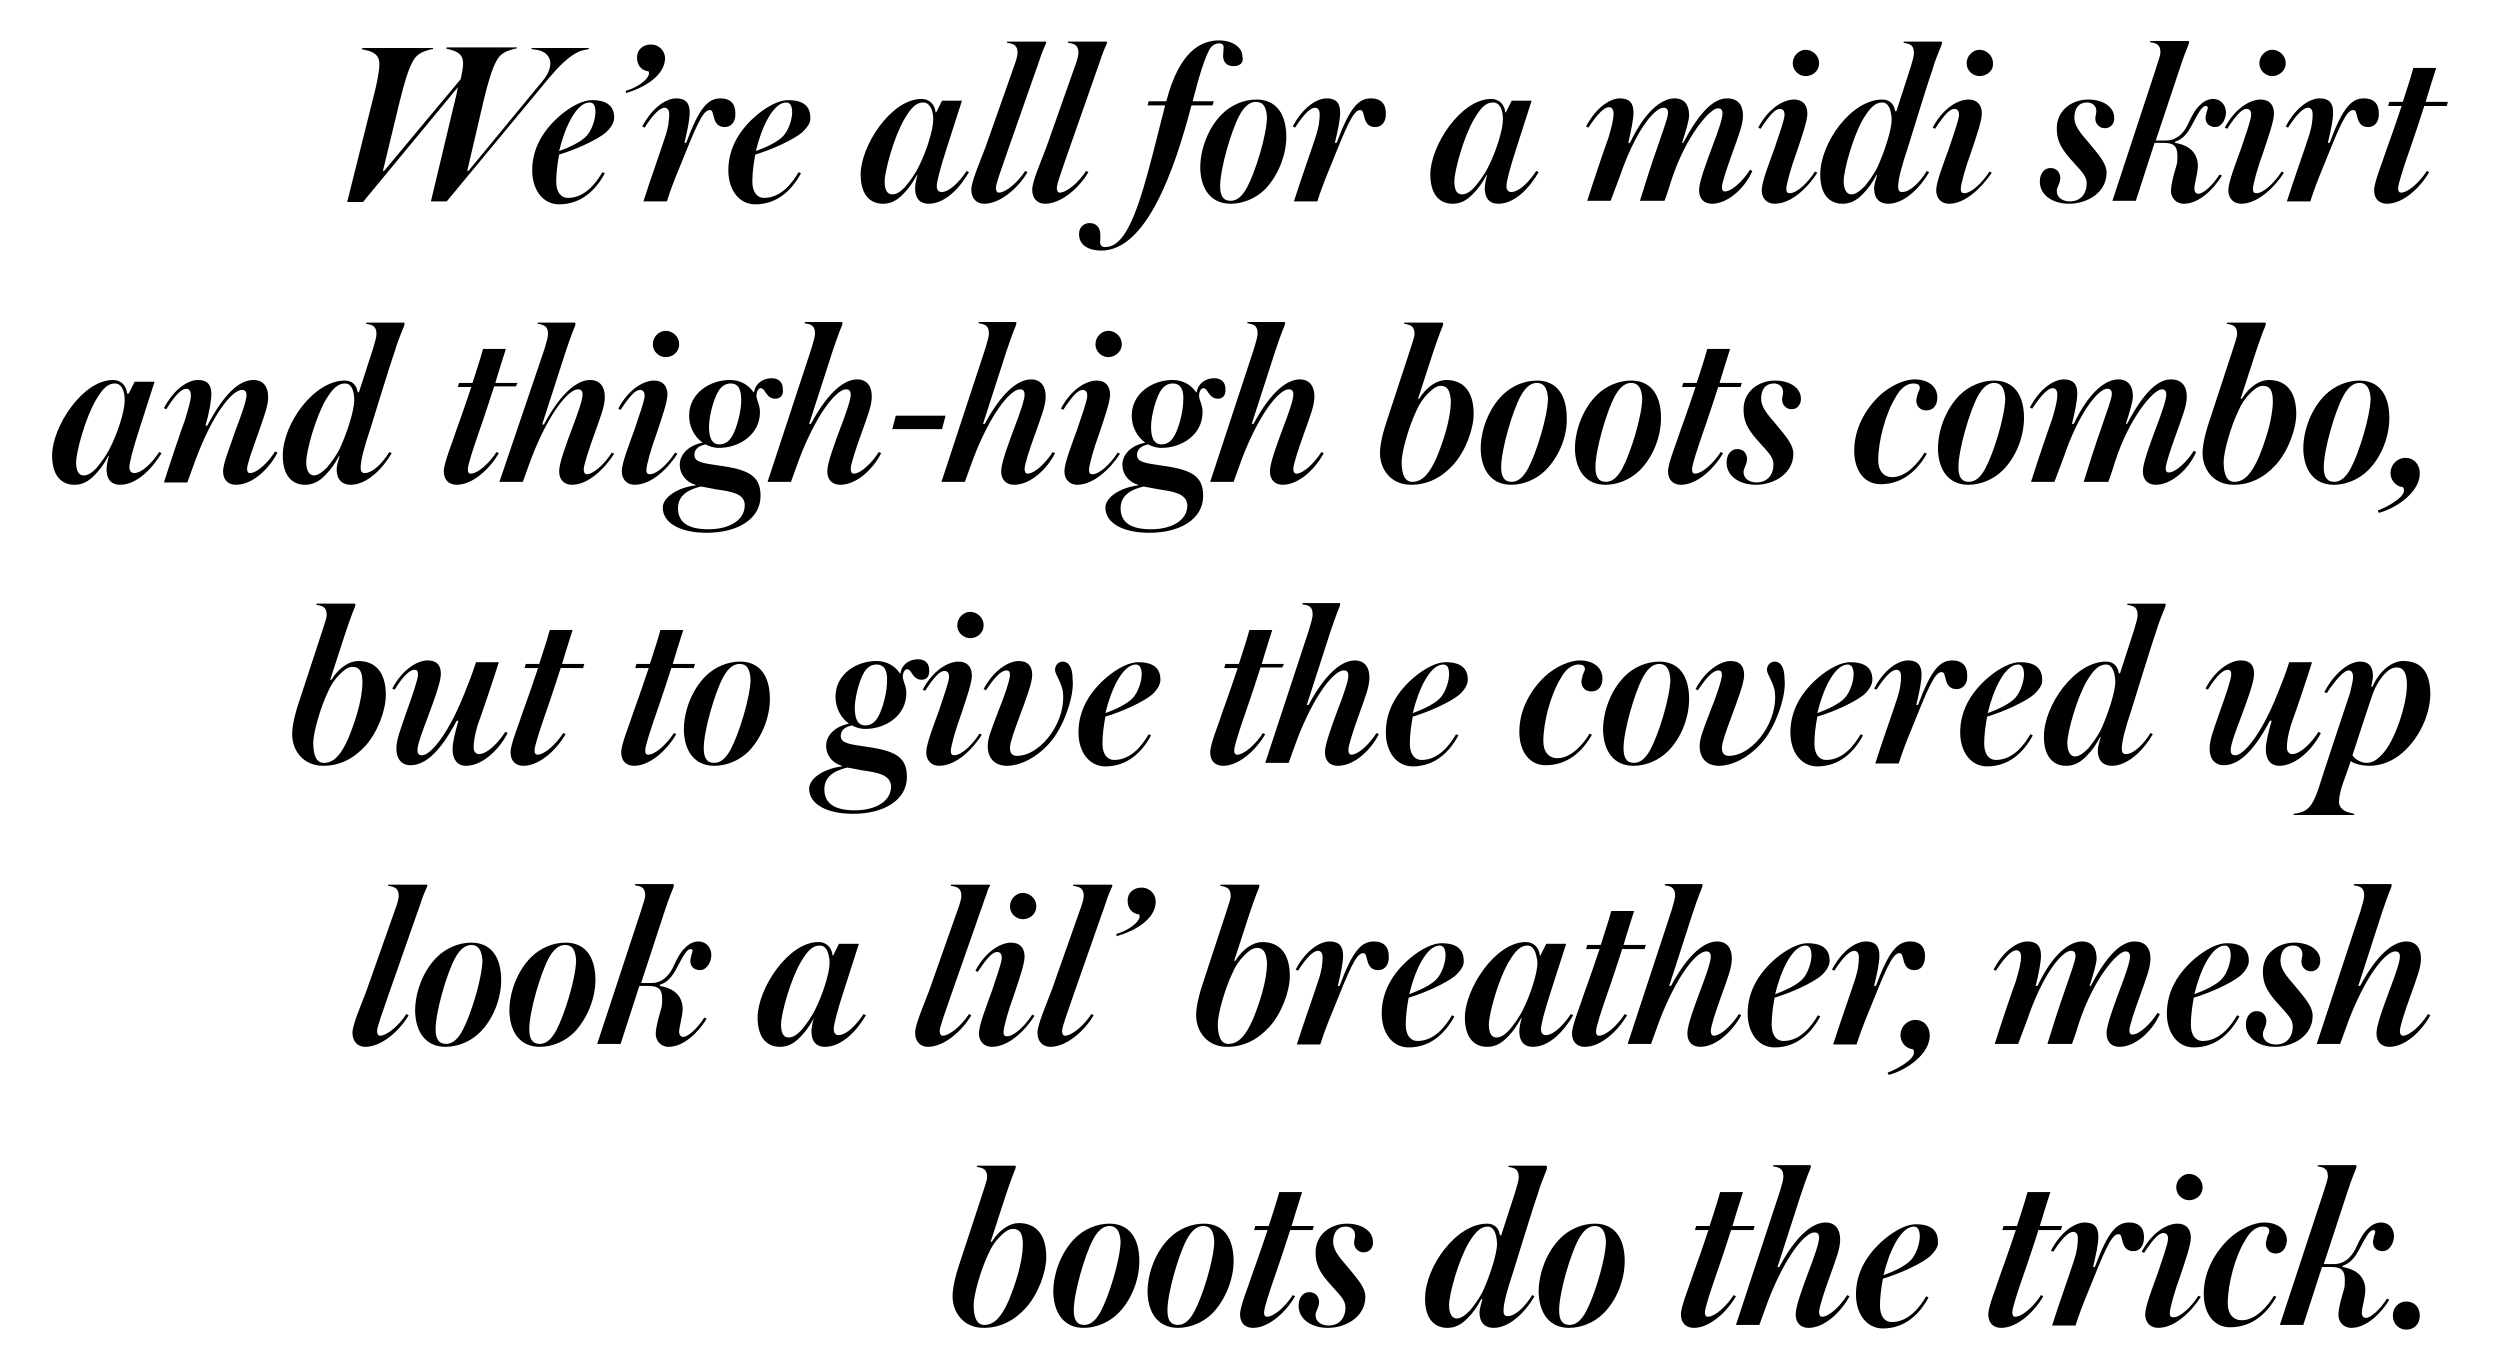 <?xml version="1.0" encoding="UTF-8"?> <!-- Generator: Adobe Illustrator 21.1.0, SVG Export Plug-In . SVG Version: 6.00 Build 0) --> <svg xmlns="http://www.w3.org/2000/svg" xmlns:xlink="http://www.w3.org/1999/xlink" id="Layer_1" x="0px" y="0px" viewBox="0 0 427 234" style="enable-background:new 0 0 427 234;" xml:space="preserve"> <style type="text/css"> .st0{fill:#FFFFFF;} </style> <g> <path d="M100.5,8.4c-0.5,0.1-1.1,0.2-1.6,0.4c-1.9,0.9-3.5,2.6-5.2,4.6l-17.4,21h-2.7l4.2-17.6c0.2-0.7,0.3-1.4,0.4-1.9L62,34.5 h-2.7l4.4-17.6c0.8-3,1.1-5,1.1-5.9c0-1.2-0.5-1.8-1.5-2.2c-0.5-0.2-1.2-0.3-1.5-0.4l0.1-0.2H74l-0.1,0.2c-0.4,0-0.8,0.2-1.2,0.3 c-0.9,0.3-1.7,0.8-2.2,1.8c-0.8,1.4-1.5,3.9-2.2,6.7l-2.9,12h0.2l13.1-15.7c0.2-1.1,0.4-2,0.4-2.6c0-1.2-0.5-1.8-1.5-2.2 c-0.5-0.2-1.1-0.3-1.4-0.4l0.1-0.2h12l-0.1,0.2c-0.4,0-0.8,0.2-1.2,0.3c-0.9,0.3-1.7,0.8-2.2,1.8c-0.8,1.4-1.5,3.9-2.2,6.8l-2.8,12 h0.2l12.7-15.4c0.9-1.1,1.3-2.1,1.3-3c0-0.7-0.4-1.4-1-1.8s-1.2-0.5-2.2-0.6l0-0.2h9.8L100.5,8.4z"></path> <path d="M103.4,22.7c-1.5,1.2-4.9,2.8-7.9,3.7c-0.3,1.6-0.5,3.2-0.5,4.6c0,1.8,0.8,2.8,2,2.8c3,0,4.9-2.7,5.9-4.4l0.4,0.2 c-1.5,2.8-4,5.3-7.8,5.3c-2.8,0-4.6-2.5-4.6-5.8c0-3.9,2-7,4.8-9.4c1.9-1.6,3.9-2.6,5.4-2.6c2.8,0,3.8,1.2,3.8,3 C104.9,20.9,104.4,21.8,103.4,22.7z M100.7,17.5c-2.2,0-4.2,4.1-5.2,8.3c1.7-0.6,3.8-1.6,4.7-2.6c1-1.1,1.5-3,1.5-4 C101.7,18.2,101.5,17.5,100.7,17.5z"></path> <path d="M106.9,15.9l0-0.4c1.2-0.3,3.4-1.4,3.9-2.7c0.1-0.2,0-0.4,0-0.6c-1.5-0.2-2-1.3-2-2.4c0-1.3,1-2.2,2.4-2.2 c1.2,0,2.4,0.9,2.4,2.5C113.4,13,110,15,106.9,15.9z"></path> <path d="M123.8,21.7c-0.9,0-1.6-0.4-1.9-1.8c-0.2-0.7-0.2-1.1-0.7-1.1c-1.2,0-2.4,3-5.3,10.2c-0.7,1.7-1.4,3.5-2,5.4h-4 c1.1-3.5,3-8.8,3.6-10.7c0.7-2,0.8-3.3,0.8-4.2c0-0.7-0.3-1.1-0.8-1.1c-0.7,0-1.8,0.9-3.4,3.4l-0.4-0.2c1.8-3.4,4.2-4.8,5.8-4.8 c1.6,0,2.3,0.8,2.3,2.4c0,1.3-0.4,3.1-0.9,5.2h0.3c2.3-6.2,3.8-7.6,5.9-7.6c1.6,0,2.5,0.9,2.5,2.5 C125.7,20.9,124.8,21.7,123.8,21.7z"></path> <path d="M136.9,22.7c-1.5,1.2-4.9,2.8-7.9,3.7c-0.3,1.6-0.5,3.2-0.5,4.6c0,1.8,0.8,2.8,2,2.8c3,0,4.9-2.7,5.9-4.4l0.4,0.2 c-1.5,2.8-4,5.3-7.8,5.3c-2.8,0-4.6-2.5-4.6-5.8c0-3.9,2-7,4.8-9.4c1.9-1.6,3.9-2.6,5.4-2.6c2.8,0,3.8,1.2,3.8,3 C138.5,20.9,137.9,21.8,136.9,22.7z M134.3,17.5c-2.2,0-4.2,4.1-5.2,8.3c1.7-0.6,3.8-1.6,4.7-2.6c1-1.1,1.5-3,1.5-4 C135.3,18.2,135,17.5,134.3,17.5z"></path> <path d="M158.6,34.8c-1.2,0-2.3-0.6-2.3-2.7c0-0.5,0.2-1.6,0.4-2.2h-0.1c-0.7,1.3-1.4,2.3-2.2,3.1c-1.2,1.3-2.3,1.8-3.6,1.8 c-1.9,0-3.8-1.2-3.8-5c0-4.9,5.2-12.9,10.4-12.9c1.4,0,2.3,1,2.4,2.3h0.1l1-2h3.4l-2.6,8.1c-1.1,3.4-1.7,5.7-1.7,6.5 c0,0.6,0.3,1,0.8,1c1.4,0,3.1-1.8,4.3-3.6l0.4,0.2C164,32,161.5,34.8,158.6,34.8z M157.7,17.5c-1.2,0-2.1,0.9-3.2,2.8 c-1.8,3-3.4,8.9-3.4,10.7c0,1.7,0.6,2.2,1.3,2.2c0.7,0,1.4-0.4,2.3-1.4c0.8-1,1.4-1.8,2.1-3.1c1.4-2.7,2.6-6.5,2.6-8.3 S158.7,17.5,157.7,17.5z"></path> <path d="M178.1,8.7c-0.4,1-0.6,1.8-1.2,3.4l-4.8,13.7c-1.1,3.2-2,5.6-2,6.3c0,0.5,0.2,0.8,0.5,0.8c1.2,0,3.3-1.8,4.5-3.7l0.4,0.2 c-1.5,2.6-4.6,5.4-7.4,5.4c-1.4,0-2.2-1-2.2-2.4c0-1.4,1.5-4.8,2.4-7.2l4.8-13.6c0.3-0.8,0.7-2,0.7-2.5c0-0.6-0.1-1-0.4-1.3 c-0.3-0.3-0.8-0.4-1.4-0.5l0-0.2h6.5c0.2,0,0.2,0.1,0.2,0.2C178.6,7.5,178.4,8,178.1,8.7z"></path> <path d="M188.5,8.7c-0.4,1-0.6,1.8-1.2,3.4l-4.8,13.7c-1.1,3.2-2,5.6-2,6.3c0,0.5,0.2,0.8,0.5,0.8c1.2,0,3.3-1.8,4.5-3.7l0.4,0.2 c-1.5,2.6-4.6,5.4-7.4,5.4c-1.4,0-2.2-1-2.2-2.4c0-1.4,1.5-4.8,2.4-7.2l4.8-13.6c0.3-0.8,0.7-2,0.7-2.5c0-0.6-0.1-1-0.4-1.3 c-0.3-0.3-0.8-0.4-1.4-0.5l0-0.2h6.5c0.2,0,0.2,0.1,0.2,0.2C189,7.5,188.8,8,188.5,8.7z"></path> <path d="M210.7,11.3c-1.1,0-1.7-0.6-1.8-1.6c0-0.4,0.1-1.3,0.1-1.6c0-0.5-0.3-0.7-0.8-0.7c-0.4,0-1.1,0.2-1.6,1 c-0.8,1.5-1.7,4.2-2.9,8.9h3.6l-0.2,0.7h-3.6c-2.9,11.1-7.7,24.8-15.4,24.8c-2,0-3.8-0.8-3.8-2.8c0-1.4,1-1.9,1.8-1.9 c1.1,0,1.7,0.7,1.8,1.6c0.1,0.6,0,1.2,0,1.8c0.1,0.5,0.4,0.7,0.8,0.7c1.2,0,2.2-0.6,3.2-2c2.5-3.5,4.3-11.1,6.8-21l0.3-1.2h-3 l0.2-0.7h3c2.2-8.4,5.8-10.4,9-10.4c2.3,0,4,1.2,4,2.7C212.5,10.7,211.8,11.3,210.7,11.3z"></path> <path d="M216.1,32.3c-1.6,1.6-3.8,2.5-5.9,2.5c-3.3,0-5.1-2.4-5.2-6.1c0-3.3,1.4-6.9,3.7-9.2c1.6-1.6,3.8-2.5,5.9-2.5 c3.4,0,5.1,2.5,5.1,6.4C219.7,26.5,218.3,30,216.1,32.3z M214.5,17.4c-1.2,0-2.1,1-2.8,2.3c-1.4,2.6-3.3,9.1-3.3,12.1 c0,1.6,0.5,2.5,1.8,2.5c1.2,0,2.1-1,2.8-2.3c1.4-2.6,3.3-8.7,3.4-11.9C216.3,18.3,215.8,17.4,214.5,17.4z"></path> <path d="M234.9,21.7c-0.9,0-1.6-0.4-1.9-1.8c-0.2-0.7-0.2-1.1-0.7-1.1c-1.2,0-2.4,3-5.3,10.2c-0.7,1.7-1.4,3.5-2,5.4h-4 c1.1-3.5,3-8.8,3.6-10.7c0.7-2,0.8-3.3,0.8-4.2c0-0.7-0.3-1.1-0.8-1.1c-0.7,0-1.8,0.9-3.4,3.4l-0.4-0.2c1.8-3.4,4.2-4.8,5.8-4.8 c1.6,0,2.3,0.8,2.3,2.4c0,1.3-0.4,3.1-0.9,5.2h0.3c2.3-6.2,3.8-7.6,5.9-7.6c1.6,0,2.5,0.9,2.5,2.5 C236.8,20.9,235.9,21.7,234.9,21.7z"></path> <path d="M255.9,34.8c-1.2,0-2.3-0.6-2.3-2.7c0-0.5,0.2-1.6,0.4-2.2h-0.1c-0.7,1.3-1.4,2.3-2.2,3.1c-1.2,1.3-2.3,1.8-3.6,1.8 c-1.9,0-3.8-1.2-3.8-5c0-4.9,5.2-12.9,10.4-12.9c1.4,0,2.3,1,2.4,2.3h0.1l1-2h3.4l-2.6,8.1c-1.1,3.4-1.7,5.7-1.7,6.5 c0,0.6,0.3,1,0.8,1c1.4,0,3.1-1.8,4.3-3.6l0.4,0.2C261.3,32,258.8,34.8,255.9,34.8z M255,17.5c-1.2,0-2.1,0.9-3.2,2.8 c-1.8,3-3.4,8.9-3.4,10.7c0,1.7,0.6,2.2,1.3,2.2c0.7,0,1.4-0.4,2.3-1.4c0.8-1,1.4-1.8,2.1-3.1c1.4-2.7,2.6-6.5,2.6-8.3 S256.1,17.5,255,17.5z"></path> <path d="M292.4,34.8c-1.3,0-2.2-0.8-2.2-2.3c0-1.4,1.2-4.6,2.2-7.3c1-2.6,1.8-4.9,1.8-5.8c0-0.7-0.3-0.9-0.8-0.9 c-1.3,0-5.4,4.6-7.9,12.2c0,0-0.7,2.3-1.2,3.6h-4.2c2-6.5,3-9.2,3-9.2c0.9-2.7,1.8-5,1.8-5.8c0-0.7-0.3-0.9-0.8-0.9 c-1.3,0-4.3,3.2-7,10.5c-0.1,0.4-1.3,3.5-2,5.4h-4c1.1-3.5,2.9-8.8,3.6-10.7c0.6-2,0.9-3.3,0.9-4.2c0-0.7-0.3-1.1-0.8-1.1 c-0.7,0-1.8,0.9-3.5,3.5l-0.4-0.2c1.8-3.4,4.2-4.8,5.8-4.8c1.6,0,2.3,0.8,2.3,2.4c0,1.2-0.4,3.1-0.9,5.2h0.3 c2.7-5.7,5.6-7.6,7.6-7.6c1.7,0,2.5,1.1,2.5,2.9c0,0.8-0.5,2.5-1.2,4.7h0.2c3-5.7,5.4-7.6,7.5-7.6c1.8,0,2.7,1.1,2.7,2.9 c0,1.6-0.7,3.3-1.8,6.4c-0.9,2.5-1.8,5.1-1.8,5.9c0,0.5,0.2,0.7,0.5,0.7c1.2,0,3.1-1.8,4.3-3.7l0.4,0.2 C298.1,32,295.2,34.8,292.4,34.8z"></path> <path d="M303.1,34.8c-1.3,0-2.2-0.9-2.2-2.3c0-1.4,1.3-4.7,2.2-7.2c0.8-2.4,1.7-4.9,1.7-5.7c0-0.7-0.3-1-0.8-1 c-0.7,0-1.6,0.8-3.3,3.4l-0.4-0.2c1.8-3.4,4.4-4.8,6.1-4.8c1.4,0,2.3,0.8,2.3,2.4c0,1.2-0.9,3.8-1.8,6.5c-1,2.7-1.8,5.6-1.8,6.4 c0,0.5,0.2,0.7,0.6,0.7c1.2,0,3.1-1.8,4.3-3.7l0.4,0.2C308.8,32,306,34.8,303.1,34.8z M308.4,13c-1.1,0-2.2-0.9-2.2-2.2 c0-1.3,1.1-2.3,2.2-2.3c1.1,0,2.3,0.9,2.3,2.3C310.7,12.2,309.5,13,308.4,13z"></path> <path d="M331.2,8.7c-0.4,1-0.7,1.7-1.2,3.4c-0.7,1.9-4.1,13-4.1,13c-1,3-1.7,5.4-1.7,6.8c0,0.6,0.2,0.9,0.7,0.9 c1.4,0,3.1-1.8,4.2-3.6l0.4,0.2c-1.5,2.6-4.2,5.4-7,5.4c-1.2,0-2.4-0.6-2.4-2.7c0-0.5,0.3-1.5,0.5-2.2h-0.1 c-0.7,1.3-1.4,2.3-2.2,3.1c-1.2,1.3-2.3,1.8-3.6,1.8c-2,0-3.8-1.3-3.8-5c0-5.4,5.3-12.8,10.6-12.8c1.3,0,2,0.8,2.2,2h0.2l2.4-7.4 c0.4-1.3,0.6-2.1,0.6-2.5c0-0.6-0.1-1-0.4-1.3c-0.3-0.3-0.8-0.4-1.4-0.5l0.1-0.2h6.3c0.2,0,0.2,0.1,0.2,0.2 C331.7,7.5,331.5,8,331.2,8.7z M321.5,17.5c-1.2,0-2.1,0.9-3.2,2.7c-1.8,3-3.4,8.9-3.4,10.7c0,1.6,0.6,2.3,1.3,2.3 c0.7,0,1.4-0.5,2.3-1.4c0.8-1,1.4-1.8,2.1-3.1c1.3-2.8,2.5-6.6,2.5-8.3C323,18.6,322.5,17.5,321.5,17.5z"></path> <path d="M332.9,34.8c-1.3,0-2.2-0.9-2.2-2.3c0-1.4,1.3-4.7,2.2-7.2c0.8-2.4,1.7-4.9,1.7-5.7c0-0.7-0.3-1-0.8-1 c-0.7,0-1.6,0.8-3.3,3.4l-0.4-0.2c1.8-3.4,4.4-4.8,6.1-4.8c1.4,0,2.3,0.8,2.3,2.4c0,1.2-0.9,3.8-1.8,6.5c-1,2.7-1.8,5.6-1.8,6.4 c0,0.5,0.2,0.7,0.6,0.7c1.2,0,3.1-1.8,4.3-3.7l0.4,0.2C338.5,32,335.7,34.8,332.9,34.8z M338.1,13c-1.1,0-2.2-0.9-2.2-2.2 c0-1.3,1.1-2.3,2.2-2.3c1.1,0,2.3,0.9,2.3,2.3C340.5,12.2,339.2,13,338.1,13z"></path> <path d="M359.5,21.9c-0.8,0-1.5-0.6-1.6-1.4c-0.1-0.8,0.3-1.2,0.1-1.9c-0.1-0.6-0.7-1.1-1.5-1.1c-1.6,0-2.2,1.2-2.2,2.6 c0,1.3,0.9,2.5,2.4,4.2c2,2.4,3.1,3.7,3.1,5.2c0,3.4-3.3,5.3-6.4,5.3c-2.7,0-5-1.4-5-3.8c0-1.4,0.8-2.3,1.8-2.3 c1,0,1.6,0.6,1.7,1.6c0,1.1-0.6,1.6-0.6,2.3c0,1.3,1.2,1.8,2.2,1.8c1.8,0,2.9-1.2,2.9-3.1c0-1.4-1.1-2.2-3-4.4 c-1.5-1.8-2.1-3-2.1-5c0-3,2.5-4.9,5.4-4.9c2.4,0,4.4,1.2,4.4,3.1C361.2,21.1,360.5,21.9,359.5,21.9z"></path> <path d="M378.4,21.7c-0.9,0-1.7-0.5-1.7-1.6c0-0.1,0.1-0.6,0.2-1c0.1-0.3,0.2-0.6,0.2-0.7c0-0.2-0.2-0.3-0.3-0.3 c-0.8,0-1.4,1.4-2.5,3.4c-0.7,1.3-1.5,2.3-2.8,2.7v0.2c2.9,0.5,3.9,2.1,3.9,4c0,0.3-0.1,1.1-0.3,2c-0.2,1-0.3,1.4-0.3,1.8 c0,0.6,0.3,0.9,0.7,0.9c0.8,0,2.4-1.4,3.6-3.3l0.4,0.2c-1.4,2.3-3.9,4.8-6.5,4.8c-1.4,0-2.2-1.1-2.2-2.2c0-1.2,0.6-3.2,0.9-4.2 c0.2-0.6,0.2-1.2,0.2-1.8c0-1.8-0.8-2.2-2.4-2.2H368l-3.2,9.9h-4l7.5-22.8c0.4-1.3,0.7-2.1,0.7-2.5c0-0.6-0.1-1-0.4-1.3 c-0.3-0.3-0.8-0.4-1.4-0.5l0.1-0.2h6.4c0.2,0,0.2,0.1,0.2,0.2c0,0.2-0.2,0.7-0.5,1.4c-0.4,1-0.6,1.6-1.2,3.4L368.2,24h1.8 c2.1,0,3.3-1.8,3.8-3c0.6-1.3,1.2-2.4,2-3.1c0.7-0.7,1.5-1,2.2-1c1.3,0,2.2,1,2.2,2.4C380.1,20.7,379.3,21.7,378.4,21.7z"></path> <path d="M382.8,34.8c-1.3,0-2.2-0.9-2.2-2.3c0-1.4,1.3-4.7,2.2-7.2c0.8-2.4,1.7-4.9,1.7-5.7c0-0.7-0.3-1-0.8-1 c-0.7,0-1.6,0.8-3.3,3.4l-0.4-0.2c1.8-3.4,4.4-4.8,6.1-4.8c1.4,0,2.3,0.8,2.3,2.4c0,1.2-0.9,3.8-1.8,6.5c-1,2.7-1.8,5.6-1.8,6.4 c0,0.5,0.2,0.7,0.6,0.7c1.2,0,3.1-1.8,4.3-3.7l0.4,0.2C388.5,32,385.6,34.8,382.8,34.8z M388.1,13c-1.1,0-2.2-0.9-2.2-2.2 c0-1.3,1.1-2.3,2.2-2.3c1.1,0,2.3,0.9,2.3,2.3C390.4,12.2,389.1,13,388.1,13z"></path> <path d="M404.5,21.7c-0.9,0-1.6-0.4-1.9-1.8c-0.2-0.7-0.2-1.1-0.7-1.1c-1.2,0-2.4,3-5.3,10.2c-0.7,1.7-1.4,3.5-2,5.4h-4 c1.1-3.5,3-8.8,3.6-10.7c0.7-2,0.8-3.3,0.8-4.2c0-0.7-0.3-1.1-0.8-1.1c-0.7,0-1.8,0.9-3.4,3.4l-0.4-0.2c1.8-3.4,4.2-4.8,5.8-4.8 c1.6,0,2.3,0.8,2.3,2.4c0,1.3-0.4,3.1-0.9,5.2h0.3c2.3-6.2,3.8-7.6,5.9-7.6c1.6,0,2.5,0.9,2.5,2.5 C406.4,20.9,405.5,21.7,404.5,21.7z"></path> <path d="M414.1,18c-1.6,5-2.6,7.8-2.6,7.8c-1,2.9-1.9,5.6-1.9,6.4c0,0.5,0.2,0.7,0.5,0.7c1.2,0,3.2-1.8,4.4-3.7l0.4,0.2 c-1.5,2.6-4.4,5.4-7.2,5.4c-1.3,0-2.2-0.8-2.2-2.3c0-1.4,1.4-4.7,2.2-7.2c0,0,1-2.7,2.5-7.2h-2.3l0.2-0.7h2.3 c0.4-1.3,1.3-3.9,1.8-5.8h3.9c-0.6,1.8-1.4,4.5-1.8,5.8h3.8l-0.2,0.7H414.1z"></path> <path d="M20.5,82.8c-1.2,0-2.3-0.6-2.3-2.7c0-0.5,0.2-1.6,0.4-2.2h-0.1c-0.7,1.3-1.4,2.3-2.2,3.1c-1.2,1.3-2.3,1.8-3.6,1.8 c-1.9,0-3.8-1.2-3.8-5c0-4.9,5.2-12.9,10.4-12.9c1.4,0,2.3,1,2.4,2.3H22l1-2h3.4l-2.6,8.1c-1.1,3.4-1.7,5.7-1.7,6.5 c0,0.6,0.3,1,0.8,1c1.4,0,3.1-1.8,4.3-3.6l0.4,0.2C26,80,23.4,82.8,20.5,82.8z M19.6,65.5c-1.2,0-2.1,0.9-3.2,2.8 c-1.8,3-3.4,8.9-3.4,10.7c0,1.7,0.6,2.2,1.3,2.2c0.7,0,1.4-0.4,2.3-1.4c0.8-1,1.4-1.8,2.1-3.1c1.4-2.7,2.6-6.5,2.6-8.3 S20.7,65.5,19.6,65.5z"></path> <path d="M40.3,82.8c-1.3,0-2.2-0.8-2.2-2.3c0-1.4,1.3-4.5,2.2-7.2c1-2.6,1.8-4.9,1.8-5.8c0-0.7-0.3-0.9-0.8-0.9 c-1.4,0-4.4,3.2-7.3,10.4c-0.7,1.7-1.3,3.5-2,5.4h-4c1.1-3.5,2.9-8.8,3.6-10.7c0.6-2,1-3.3,1-4.2c0-0.7-0.3-1.1-0.8-1.1 c-0.7,0-1.8,0.9-3.4,3.5l-0.4-0.2c1.8-3.4,4.2-4.8,5.8-4.8c1.6,0,2.3,0.8,2.3,2.4c0,1.2-0.4,3.3-1,5.4h0.3c3-5.7,5.6-7.8,7.9-7.8 c1.7,0,2.5,1.2,2.5,2.9c0,1.6-0.7,3.3-1.8,6.5c-0.9,2.5-1.8,5-1.8,5.8c0,0.5,0.2,0.7,0.5,0.7c1.2,0,3.1-1.8,4.3-3.7l0.4,0.2 C46,80,43.2,82.8,40.3,82.8z"></path> <path d="M68.6,56.7c-0.4,1-0.7,1.7-1.2,3.4c-0.7,1.9-4.1,13-4.1,13c-1,3-1.7,5.4-1.7,6.8c0,0.6,0.2,0.9,0.7,0.9 c1.4,0,3.1-1.8,4.2-3.6l0.4,0.2c-1.5,2.6-4.2,5.4-7,5.4c-1.2,0-2.4-0.6-2.4-2.7c0-0.5,0.3-1.5,0.5-2.2h-0.1 c-0.7,1.3-1.4,2.3-2.2,3.1c-1.2,1.3-2.3,1.8-3.6,1.8c-2,0-3.8-1.3-3.8-5c0-5.4,5.3-12.8,10.6-12.8c1.3,0,2,0.8,2.2,2h0.2l2.4-7.4 c0.4-1.3,0.6-2.1,0.6-2.5c0-0.6-0.1-1-0.4-1.3c-0.3-0.3-0.8-0.4-1.4-0.5l0.1-0.2h6.3c0.2,0,0.2,0.1,0.2,0.2 C69.1,55.5,68.9,56,68.6,56.7z M58.9,65.5c-1.2,0-2.1,0.9-3.2,2.7c-1.8,3-3.4,8.9-3.4,10.7c0,1.6,0.6,2.3,1.3,2.3 c0.7,0,1.4-0.5,2.3-1.4c0.8-1,1.4-1.8,2.1-3.1c1.3-2.8,2.5-6.6,2.5-8.3C60.5,66.6,60,65.5,58.9,65.5z"></path> <path d="M84.4,66c-1.6,5-2.6,7.8-2.6,7.8c-1,2.9-1.9,5.6-1.9,6.4c0,0.5,0.2,0.7,0.5,0.7c1.2,0,3.2-1.8,4.4-3.7l0.4,0.2 c-1.5,2.6-4.4,5.4-7.2,5.4c-1.3,0-2.2-0.8-2.2-2.3c0-1.4,1.4-4.7,2.2-7.2c0,0,1-2.7,2.5-7.2h-2.3l0.2-0.7h2.3 c0.4-1.3,1.3-3.9,1.8-5.8h3.9c-0.6,1.8-1.4,4.5-1.8,5.8h3.8L88.1,66H84.4z"></path> <path d="M97.7,82.8c-1.3,0-2.2-0.8-2.2-2.3c0-1.4,1.2-4.6,2.2-7.3c1-2.6,1.8-4.9,1.8-5.8c0-0.7-0.3-0.9-0.8-0.9 c-1.4,0-4.4,3.2-7.4,10.4c-0.7,1.7-1.3,3.5-2,5.4h-4L93,59.6c0.4-1.3,0.6-2.1,0.6-2.5c0-0.6-0.1-1-0.4-1.3 c-0.3-0.3-0.8-0.4-1.4-0.5l0.1-0.2h6.2c0.2,0,0.2,0.1,0.2,0.2c0,0.2-0.2,0.7-0.5,1.4c-0.4,1-0.6,1.7-1.2,3.4l-4,12.4h0.3 c3-5.6,5.8-7.6,7.9-7.6c1.7,0,2.5,1.2,2.5,2.9c0,1.6-0.7,3.3-1.8,6.4c-0.9,2.5-1.8,5.2-1.8,6c0,0.5,0.2,0.8,0.5,0.8 c1.2,0,3.1-1.8,4.3-3.7l0.4,0.2C103.3,80,100.5,82.8,97.7,82.8z"></path> <path d="M108.4,82.8c-1.3,0-2.2-0.9-2.2-2.3c0-1.4,1.3-4.7,2.2-7.2c0.8-2.4,1.7-4.9,1.7-5.7c0-0.7-0.3-1-0.8-1 c-0.7,0-1.6,0.8-3.3,3.4l-0.4-0.2c1.8-3.4,4.4-4.8,6.1-4.8c1.4,0,2.3,0.8,2.3,2.4c0,1.2-0.9,3.8-1.8,6.5c-1,2.7-1.8,5.6-1.8,6.4 c0,0.5,0.2,0.7,0.6,0.7c1.2,0,3.1-1.8,4.3-3.7l0.4,0.2C114.1,80,111.3,82.8,108.4,82.8z M113.7,61c-1.1,0-2.2-0.9-2.2-2.2 c0-1.3,1.1-2.3,2.2-2.3c1.1,0,2.3,0.9,2.3,2.3C116,60.2,114.8,61,113.7,61z"></path> <path d="M132.4,68.1c-0.7,0-1.2-0.4-1.6-1c-0.3-0.5-0.5-0.8-0.9-0.8c-0.3,0-0.7,0.5-0.7,1.3c0,0.4,0.2,0.8,0.3,1.2 c0.2,0.5,0.3,1.1,0.3,1.6c0,3.8-3.5,6.1-7,6.1c-1,0-1.7-0.3-2.3-0.6c-1.4,0.3-1.9,1-1.9,1.8c0,1.2,1.3,1.4,4.1,1.8 c5.1,0.7,7.2,1.7,7.2,5.2c0,4-4,6.3-9.2,6.3c-4.4,0-7.5-1.6-7.5-4.3c0-1.7,2.4-3.4,5.6-3.8v-0.1c-1.8-0.5-2.7-2-2.7-3.4 c0-2,1.8-3.4,3.9-3.8c-1.4-1-2.3-2.7-2.3-4.6c0-3.8,3.5-6.1,7-6.1c1.8,0,3.2,0.9,4,2.1h0.1c0.2-1.5,1.5-2.4,3-2.4 c1.3,0,1.9,0.8,1.9,1.8C133.9,67.6,133.2,68.1,132.4,68.1z M123.1,83.7c-0.9-0.1-2.1-0.4-3.4-0.6c-1.6,0.4-3.9,1.2-3.9,3.7 c0,2.4,1.7,3.6,5.2,3.6s6.2-1.5,6.2-4.1C127.2,84.8,126,84.1,123.1,83.7z M124.8,65.5c-1.1,0-1.9,0.7-2.5,2.1 c-0.7,1.6-1.2,3.9-1.2,5.3c0,1.7,0.4,3,1.8,3c1.1,0,1.9-0.7,2.5-2.1c0.7-1.6,1.2-3.9,1.2-5.4C126.6,66.8,126.3,65.5,124.8,65.5z"></path> <path d="M143.5,82.8c-1.3,0-2.2-0.8-2.2-2.3c0-1.4,1.2-4.6,2.2-7.3c1-2.6,1.8-4.9,1.8-5.8c0-0.7-0.3-0.9-0.8-0.9 c-1.4,0-4.4,3.2-7.4,10.4c-0.7,1.7-1.3,3.5-2,5.4h-4l7.5-22.8c0.4-1.3,0.6-2.1,0.6-2.5c0-0.6-0.1-1-0.4-1.3 c-0.3-0.3-0.8-0.4-1.4-0.5l0.1-0.2h6.2c0.2,0,0.2,0.1,0.2,0.2c0,0.2-0.2,0.7-0.5,1.4c-0.4,1-0.6,1.7-1.2,3.4l-4,12.4h0.3 c3-5.6,5.8-7.6,7.9-7.6c1.7,0,2.5,1.2,2.5,2.9c0,1.6-0.7,3.3-1.8,6.4c-0.9,2.5-1.8,5.2-1.8,6c0,0.5,0.2,0.8,0.5,0.8 c1.2,0,3.1-1.8,4.3-3.7l0.4,0.2C149.2,80,146.4,82.8,143.5,82.8z"></path> <path d="M160.9,73.3h-8.5l0.6-2.3h8.5L160.9,73.3z"></path> <path d="M173.2,82.8c-1.3,0-2.2-0.8-2.2-2.3c0-1.4,1.2-4.6,2.2-7.3c1-2.6,1.8-4.9,1.8-5.8c0-0.7-0.3-0.9-0.8-0.9 c-1.4,0-4.4,3.2-7.4,10.4c-0.7,1.7-1.3,3.5-2,5.4h-4l7.5-22.8c0.4-1.3,0.6-2.1,0.6-2.5c0-0.6-0.1-1-0.4-1.3 c-0.3-0.3-0.8-0.4-1.4-0.5l0.1-0.2h6.2c0.2,0,0.2,0.1,0.2,0.2c0,0.2-0.2,0.7-0.5,1.4c-0.4,1-0.6,1.7-1.2,3.4l-4,12.4h0.3 c3-5.6,5.8-7.6,7.9-7.6c1.7,0,2.5,1.2,2.5,2.9c0,1.6-0.7,3.3-1.8,6.4c-0.9,2.5-1.8,5.2-1.8,6c0,0.5,0.2,0.8,0.5,0.8 c1.2,0,3.1-1.8,4.3-3.7l0.4,0.2C178.9,80,176.1,82.8,173.2,82.8z"></path> <path d="M184,82.8c-1.3,0-2.2-0.9-2.2-2.3c0-1.4,1.3-4.7,2.2-7.2c0.8-2.4,1.7-4.9,1.7-5.7c0-0.7-0.3-1-0.8-1 c-0.7,0-1.6,0.8-3.3,3.4l-0.4-0.2c1.8-3.4,4.4-4.8,6.1-4.8c1.4,0,2.3,0.8,2.3,2.4c0,1.2-0.9,3.8-1.8,6.5c-1,2.7-1.8,5.6-1.8,6.4 c0,0.5,0.2,0.7,0.6,0.7c1.2,0,3.1-1.8,4.3-3.7l0.4,0.2C189.7,80,186.8,82.8,184,82.8z M189.3,61c-1.1,0-2.2-0.9-2.2-2.2 c0-1.3,1.1-2.3,2.2-2.3c1.1,0,2.3,0.9,2.3,2.3C191.6,60.2,190.3,61,189.3,61z"></path> <path d="M208,68.1c-0.7,0-1.2-0.4-1.6-1c-0.3-0.5-0.5-0.8-0.9-0.8c-0.3,0-0.7,0.5-0.7,1.3c0,0.4,0.2,0.8,0.3,1.2 c0.2,0.5,0.3,1.1,0.3,1.6c0,3.8-3.5,6.1-7,6.1c-1,0-1.7-0.3-2.3-0.6c-1.4,0.3-1.9,1-1.9,1.8c0,1.2,1.3,1.4,4.1,1.8 c5.1,0.7,7.2,1.7,7.2,5.2c0,4-4,6.3-9.2,6.3c-4.4,0-7.5-1.6-7.5-4.3c0-1.7,2.4-3.4,5.6-3.8v-0.1c-1.8-0.5-2.7-2-2.7-3.4 c0-2,1.8-3.4,3.9-3.8c-1.4-1-2.3-2.7-2.3-4.6c0-3.8,3.5-6.1,7-6.1c1.8,0,3.2,0.9,4,2.1h0.1c0.2-1.5,1.5-2.4,3-2.4 c1.3,0,1.9,0.8,1.9,1.8C209.4,67.6,208.8,68.1,208,68.1z M198.7,83.7c-0.9-0.1-2.1-0.4-3.4-0.6c-1.6,0.4-3.9,1.2-3.9,3.7 c0,2.4,1.7,3.6,5.2,3.6s6.2-1.5,6.2-4.1C202.7,84.8,201.5,84.1,198.7,83.7z M200.3,65.5c-1.1,0-1.9,0.7-2.5,2.1 c-0.7,1.6-1.2,3.9-1.2,5.3c0,1.7,0.4,3,1.8,3c1.1,0,1.9-0.7,2.5-2.1c0.7-1.6,1.2-3.9,1.2-5.4C202.2,66.8,201.8,65.5,200.3,65.5z"></path> <path d="M219.1,82.8c-1.3,0-2.2-0.8-2.2-2.3c0-1.4,1.2-4.6,2.2-7.3c1-2.6,1.8-4.9,1.8-5.8c0-0.7-0.3-0.9-0.8-0.9 c-1.4,0-4.4,3.2-7.4,10.4c-0.7,1.7-1.3,3.5-2,5.4h-4l7.5-22.8c0.4-1.3,0.6-2.1,0.6-2.5c0-0.6-0.1-1-0.4-1.3 c-0.3-0.3-0.8-0.4-1.4-0.5l0.1-0.2h6.2c0.2,0,0.2,0.1,0.2,0.2c0,0.2-0.2,0.7-0.5,1.4c-0.4,1-0.6,1.7-1.2,3.4l-4,12.4h0.3 c3-5.6,5.8-7.6,7.9-7.6c1.7,0,2.5,1.2,2.5,2.9c0,1.6-0.7,3.3-1.8,6.4c-0.9,2.5-1.8,5.2-1.8,6c0,0.5,0.2,0.8,0.5,0.8 c1.2,0,3.1-1.8,4.3-3.7l0.4,0.2C224.7,80,221.9,82.8,219.1,82.8z"></path> <path d="M248.2,79.4c-2,2.2-4.4,3.4-7.2,3.4c-3.4,0-5.3-2.6-5.3-5.4c0-1.1,0.3-2.9,1.1-5.3l4.1-12.5c0.4-1.3,0.7-2.1,0.7-2.5 c0-0.6-0.1-1-0.4-1.3c-0.3-0.3-0.8-0.4-1.4-0.5l0.1-0.2h6.4c0.2,0,0.2,0.1,0.2,0.2c0,0.2-0.2,0.7-0.5,1.4c-0.4,1-0.6,1.7-1.2,3.4 l-2.6,8h0.2c1.3-2.1,3.1-3.2,4.6-3.2c2.9,0,4.7,1.9,4.7,5.8C251.7,73.3,250.3,77.1,248.2,79.4z M246.1,65.9c-0.8,0-1.5,0.6-2.2,1.3 c-0.8,0.8-1.5,1.8-2,3c-1.3,2.7-2.5,7-2.5,8.7c0,2.2,0.6,3.4,1.8,3.4c1.8,0,3-1.5,4.2-4.2c0.9-2.2,2.4-6.3,2.4-9.6 C247.7,66.7,247.2,65.9,246.1,65.9z"></path> <path d="M264,80.3c-1.6,1.6-3.8,2.5-5.9,2.5c-3.3,0-5.1-2.4-5.2-6.1c0-3.3,1.4-6.9,3.7-9.2c1.6-1.6,3.8-2.5,5.9-2.5 c3.4,0,5.1,2.5,5.1,6.4C267.7,74.5,266.3,78,264,80.3z M262.5,65.4c-1.2,0-2.1,1-2.8,2.3c-1.4,2.6-3.3,9.1-3.3,12.1 c0,1.6,0.5,2.5,1.8,2.5c1.2,0,2.1-1,2.8-2.3c1.4-2.6,3.3-8.7,3.4-11.9C264.3,66.3,263.7,65.4,262.5,65.4z"></path> <path d="M280.1,80.3c-1.6,1.6-3.8,2.5-5.9,2.5c-3.3,0-5.1-2.4-5.2-6.1c0-3.3,1.4-6.9,3.7-9.2c1.6-1.6,3.8-2.5,5.9-2.5 c3.4,0,5.1,2.5,5.1,6.4C283.7,74.5,282.4,78,280.1,80.3z M278.6,65.4c-1.2,0-2.1,1-2.8,2.3c-1.4,2.6-3.3,9.1-3.3,12.1 c0,1.6,0.5,2.5,1.8,2.5c1.2,0,2.1-1,2.8-2.3c1.4-2.6,3.3-8.7,3.4-11.9C280.4,66.3,279.8,65.4,278.6,65.4z"></path> <path d="M293.5,66c-1.6,5-2.6,7.8-2.6,7.8c-1,2.9-1.9,5.6-1.9,6.4c0,0.5,0.2,0.7,0.5,0.7c1.2,0,3.2-1.8,4.4-3.7l0.4,0.2 c-1.5,2.6-4.4,5.4-7.2,5.4c-1.3,0-2.2-0.8-2.2-2.3c0-1.4,1.4-4.7,2.2-7.2c0,0,1-2.7,2.5-7.2h-2.3l0.2-0.7h2.3 c0.4-1.3,1.3-3.9,1.8-5.8h3.9c-0.6,1.8-1.4,4.5-1.8,5.8h3.8l-0.2,0.7H293.5z"></path> <path d="M306,69.9c-0.8,0-1.5-0.6-1.6-1.4c-0.1-0.8,0.3-1.2,0.1-1.9c-0.1-0.6-0.7-1.1-1.5-1.1c-1.6,0-2.2,1.2-2.2,2.6 c0,1.3,0.9,2.5,2.4,4.2c2,2.4,3.1,3.7,3.1,5.2c0,3.4-3.3,5.3-6.4,5.3c-2.7,0-5-1.4-5-3.8c0-1.4,0.8-2.3,1.8-2.3 c1,0,1.6,0.6,1.7,1.6c0,1.1-0.6,1.6-0.6,2.3c0,1.3,1.2,1.8,2.2,1.8c1.8,0,2.9-1.2,2.9-3.1c0-1.4-1.1-2.2-3-4.4 c-1.5-1.8-2.1-3-2.1-5c0-3,2.5-4.9,5.4-4.9c2.4,0,4.4,1.2,4.4,3.1C307.6,69.1,307,69.9,306,69.9z"></path> <path d="M329,70.1c-1.1,0-1.7-0.8-1.7-1.7c0-0.3,0.2-0.8,0.2-1c0.1-0.4,0.4-0.8,0.4-1.1c0-0.6-0.4-0.8-1.1-0.8 c-1.1,0-2.2,0.8-3,2.3c-1.8,2.9-3,7.6-3,10.8c0,1.9,1,2.9,2.4,2.9c2.4,0,4.5-2.5,5.5-4.2l0.4,0.2c-1.6,2.8-4.1,5.2-7.9,5.2 c-2.9,0-4.5-2.5-4.5-5.7c0-3.8,1.9-7.1,4.3-9.4c1.9-1.8,4.4-2.8,6-2.8c2.2,0,3.9,1.1,3.9,3.1C330.9,69.1,330.3,70.1,329,70.1z"></path> <path d="M342.1,80.3c-1.6,1.6-3.8,2.5-5.9,2.5c-3.3,0-5.1-2.4-5.2-6.1c0-3.3,1.4-6.9,3.7-9.2c1.6-1.6,3.8-2.5,5.9-2.5 c3.4,0,5.1,2.5,5.1,6.4C345.7,74.5,344.4,78,342.1,80.3z M340.6,65.4c-1.2,0-2.1,1-2.8,2.3c-1.4,2.6-3.3,9.1-3.3,12.1 c0,1.6,0.5,2.5,1.8,2.5c1.2,0,2.1-1,2.8-2.3c1.4-2.6,3.3-8.7,3.4-11.9C342.4,66.3,341.8,65.4,340.6,65.4z"></path> <path d="M368.2,82.8c-1.3,0-2.2-0.8-2.2-2.3c0-1.4,1.2-4.6,2.2-7.3c1-2.6,1.8-4.9,1.8-5.8c0-0.7-0.3-0.9-0.8-0.9 c-1.3,0-5.4,4.6-7.9,12.2c0,0-0.7,2.3-1.2,3.6h-4.2c2-6.5,3-9.2,3-9.2c0.9-2.7,1.8-5,1.8-5.8c0-0.7-0.3-0.9-0.8-0.9 c-1.3,0-4.3,3.2-7,10.5c-0.1,0.4-1.3,3.5-2,5.4h-4c1.1-3.5,2.9-8.8,3.6-10.7c0.6-2,0.9-3.3,0.9-4.2c0-0.7-0.3-1.1-0.8-1.1 c-0.7,0-1.8,0.9-3.5,3.5l-0.4-0.2c1.8-3.4,4.2-4.8,5.8-4.8c1.6,0,2.3,0.8,2.3,2.4c0,1.2-0.4,3.1-0.9,5.2h0.3 c2.7-5.7,5.6-7.6,7.6-7.6c1.7,0,2.5,1.1,2.5,2.9c0,0.8-0.5,2.5-1.2,4.7h0.2c3-5.7,5.4-7.6,7.5-7.6c1.8,0,2.7,1.1,2.7,2.9 c0,1.6-0.7,3.3-1.8,6.4c-0.9,2.5-1.8,5.1-1.8,5.9c0,0.5,0.2,0.7,0.5,0.7c1.2,0,3.1-1.8,4.3-3.7l0.4,0.2 C373.9,80,371,82.8,368.2,82.8z"></path> <path d="M388.7,79.4c-2,2.2-4.4,3.4-7.2,3.4c-3.4,0-5.3-2.6-5.3-5.4c0-1.1,0.3-2.9,1.1-5.3l4.1-12.5c0.4-1.3,0.7-2.1,0.7-2.5 c0-0.6-0.1-1-0.4-1.3c-0.3-0.3-0.8-0.4-1.4-0.5l0.1-0.2h6.4c0.2,0,0.2,0.1,0.2,0.2c0,0.2-0.2,0.7-0.5,1.4c-0.4,1-0.6,1.7-1.2,3.4 l-2.6,8h0.2c1.3-2.1,3.1-3.2,4.6-3.2c2.9,0,4.7,1.9,4.7,5.8C392.2,73.3,390.8,77.1,388.7,79.4z M386.5,65.9c-0.8,0-1.5,0.6-2.2,1.3 c-0.8,0.8-1.5,1.8-2,3c-1.3,2.7-2.5,7-2.5,8.7c0,2.2,0.6,3.4,1.8,3.4c1.8,0,3-1.5,4.2-4.2c0.9-2.2,2.4-6.3,2.4-9.6 C388.2,66.7,387.7,65.9,386.5,65.9z"></path> <path d="M404.5,80.3c-1.6,1.6-3.8,2.5-5.9,2.5c-3.3,0-5.1-2.4-5.2-6.1c0-3.3,1.4-6.9,3.7-9.2c1.6-1.6,3.8-2.5,5.9-2.5 c3.4,0,5.1,2.5,5.1,6.4C408.1,74.5,406.8,78,404.5,80.3z M403,65.4c-1.2,0-2.1,1-2.8,2.3c-1.4,2.6-3.3,9.1-3.3,12.1 c0,1.6,0.5,2.5,1.8,2.5c1.2,0,2.1-1,2.8-2.3c1.4-2.6,3.3-8.7,3.4-11.9C404.8,66.3,404.2,65.4,403,65.4z"></path> <path d="M406.3,87.6l-0.2-0.4c1.2-0.4,4.5-2.1,4.5-3.4c0-0.2,0-0.4-0.2-0.6c-1.2-0.1-2.1-1.2-2.1-2.4c0-1.4,1.1-2.6,2.6-2.6 c1.3,0,2.4,1,2.4,2.7C413.3,83.9,409.6,86.7,406.3,87.6z"></path> <path d="M62.4,127.4c-2,2.2-4.4,3.4-7.2,3.4c-3.4,0-5.3-2.6-5.3-5.4c0-1.1,0.3-2.9,1.1-5.3l4.1-12.5c0.4-1.3,0.7-2.1,0.7-2.5 c0-0.6-0.1-1-0.4-1.3c-0.3-0.3-0.8-0.4-1.4-0.5l0.1-0.2h6.4c0.2,0,0.2,0.1,0.2,0.2c0,0.2-0.2,0.7-0.5,1.4c-0.4,1-0.6,1.7-1.2,3.4 l-2.6,8h0.2c1.3-2.1,3.1-3.2,4.6-3.2c2.9,0,4.7,1.9,4.7,5.8C65.9,121.3,64.5,125.1,62.4,127.4z M60.2,113.9c-0.8,0-1.5,0.6-2.2,1.3 c-0.8,0.8-1.5,1.8-2,3c-1.3,2.7-2.5,7-2.5,8.7c0,2.2,0.6,3.4,1.8,3.4c1.8,0,3-1.5,4.2-4.2c0.9-2.2,2.4-6.3,2.4-9.6 C61.9,114.7,61.4,113.9,60.2,113.9z"></path> <path d="M79.6,130.8c-1.5,0-2.3-1.1-2.3-2.8c0-1.2,0.4-2.8,1-4.9H78c-3.1,5.9-5.7,7.6-7.9,7.6c-1.5,0-2.4-1.1-2.4-2.8 c0-1.6,0.7-3.3,1.8-6.5c0.9-2.5,1.9-5.4,1.9-6.2c0-0.6-0.2-0.8-0.6-0.8c-0.7,0-1.8,0.8-3.4,3.4l-0.4-0.2c1.8-3.4,4.4-4.8,6-4.8 c1.5,0,2.3,0.7,2.3,2.3c0,1.4-1.2,4.6-2.2,7.3c-1,2.6-1.8,4.8-1.8,5.7c0,0.7,0.3,0.9,0.8,0.9c1.3,0,4.3-3.2,7.2-10.5 c0.7-1.7,1.4-3.5,2-5.4h3.9c-1.1,3.5-2.9,8.8-3.6,10.7c-0.6,2-0.7,3.1-0.7,3.9c0,0.7,0.4,1.1,0.9,1.1c1.4,0,3.3-1.9,4.5-3.8 l0.4,0.2C85.3,128,82.4,130.8,79.6,130.8z"></path> <path d="M95.8,114c-1.6,5-2.6,7.8-2.6,7.8c-1,2.9-1.9,5.6-1.9,6.4c0,0.5,0.2,0.7,0.5,0.7c1.2,0,3.2-1.8,4.4-3.7l0.4,0.2 c-1.5,2.6-4.4,5.4-7.2,5.4c-1.3,0-2.2-0.8-2.2-2.3c0-1.4,1.4-4.7,2.2-7.2c0,0,1-2.7,2.5-7.2h-2.3l0.2-0.7h2.3 c0.4-1.3,1.3-3.9,1.8-5.8h3.9c-0.6,1.8-1.4,4.5-1.8,5.8h3.8l-0.2,0.7H95.8z"></path> <path d="M114.7,114c-1.6,5-2.6,7.8-2.6,7.8c-1,2.9-1.9,5.6-1.9,6.4c0,0.5,0.2,0.7,0.5,0.7c1.2,0,3.2-1.8,4.4-3.7l0.4,0.2 c-1.5,2.6-4.4,5.4-7.2,5.4c-1.3,0-2.2-0.8-2.2-2.3c0-1.4,1.4-4.7,2.2-7.2c0,0,1-2.7,2.5-7.2h-2.3l0.2-0.7h2.3 c0.4-1.3,1.3-3.9,1.8-5.8h3.9c-0.6,1.8-1.4,4.5-1.8,5.8h3.8l-0.2,0.7H114.7z"></path> <path d="M127.9,128.3c-1.6,1.6-3.8,2.5-5.9,2.5c-3.3,0-5.1-2.4-5.2-6.1c0-3.3,1.4-6.9,3.7-9.2c1.6-1.6,3.8-2.5,5.9-2.5 c3.4,0,5.1,2.5,5.1,6.4C131.5,122.5,130.1,126,127.9,128.3z M126.3,113.4c-1.2,0-2.1,1-2.8,2.3c-1.4,2.6-3.3,9.1-3.3,12.1 c0,1.6,0.5,2.5,1.8,2.5c1.2,0,2.1-1,2.8-2.3c1.4-2.6,3.3-8.7,3.4-11.9C128.1,114.3,127.6,113.4,126.3,113.4z"></path> <path d="M157.4,116.1c-0.7,0-1.2-0.4-1.6-1c-0.3-0.5-0.5-0.8-0.9-0.8c-0.3,0-0.7,0.5-0.7,1.3c0,0.4,0.2,0.8,0.3,1.2 c0.2,0.5,0.3,1.1,0.3,1.6c0,3.8-3.5,6.1-7,6.1c-1,0-1.7-0.3-2.3-0.6c-1.4,0.3-1.9,1-1.9,1.8c0,1.2,1.3,1.4,4.1,1.8 c5.1,0.7,7.2,1.7,7.2,5.2c0,4-4,6.3-9.2,6.3c-4.4,0-7.5-1.6-7.5-4.3c0-1.7,2.4-3.4,5.6-3.8v-0.1c-1.8-0.5-2.7-2-2.7-3.4 c0-2,1.8-3.4,3.9-3.8c-1.4-1-2.3-2.7-2.3-4.6c0-3.8,3.5-6.1,7-6.1c1.8,0,3.2,0.9,4,2.1h0.1c0.2-1.5,1.5-2.4,3-2.4 c1.3,0,1.9,0.8,1.9,1.8C158.8,115.6,158.2,116.1,157.4,116.1z M148.1,131.7c-0.9-0.1-2.1-0.4-3.4-0.6c-1.6,0.4-3.9,1.2-3.9,3.7 c0,2.4,1.7,3.6,5.2,3.6s6.2-1.5,6.2-4.1C152.1,132.8,150.9,132.1,148.1,131.7z M149.7,113.5c-1.1,0-1.9,0.7-2.5,2.1 c-0.7,1.6-1.2,3.9-1.2,5.3c0,1.7,0.4,3,1.8,3c1.1,0,1.9-0.7,2.5-2.1c0.7-1.6,1.2-3.9,1.2-5.4C151.6,114.8,151.2,113.5,149.7,113.5z "></path> <path d="M160.4,130.8c-1.3,0-2.2-0.9-2.2-2.3c0-1.4,1.3-4.7,2.2-7.2c0.8-2.4,1.7-4.9,1.7-5.7c0-0.7-0.3-1-0.8-1 c-0.7,0-1.6,0.8-3.3,3.4l-0.4-0.2c1.8-3.4,4.4-4.8,6.1-4.8c1.4,0,2.3,0.8,2.3,2.4c0,1.2-0.9,3.8-1.8,6.5c-1,2.7-1.8,5.6-1.8,6.4 c0,0.5,0.2,0.7,0.6,0.7c1.2,0,3.1-1.8,4.3-3.7l0.4,0.2C166.1,128,163.3,130.8,160.4,130.8z M165.7,109c-1.1,0-2.2-0.9-2.2-2.2 c0-1.3,1.1-2.3,2.2-2.3c1.1,0,2.3,0.9,2.3,2.3C168,108.2,166.8,109,165.7,109z"></path> <path d="M180.4,125.4c-1.9,3-5.4,5.4-8.4,5.4c-1.9,0-3.3-1.1-3.3-3.4c0-1.4,0.8-3.2,1.8-5.9c1-2.4,2-5.4,2-6.2 c0-0.6-0.2-0.8-0.6-0.8c-0.7,0-1.8,0.8-3.5,3.4l-0.4-0.2c1.8-3.4,4.4-4.8,6-4.8c1.5,0,2.3,0.8,2.3,2.4c0,1.4-1.1,4.2-2.2,7.2 c-0.9,2.4-1.6,4.4-1.6,5.2c0,0.7,0.2,1.4,1.2,1.4c3.8,0,7.9-5.1,7.9-10c0-1.1-0.2-1.9-0.8-3.1c-0.4-0.8-0.6-1.2-0.6-1.6 c0-0.8,0.6-1.4,1.3-1.4c1.1,0,1.7,1.1,1.7,3C183.5,118.5,182.1,122.8,180.4,125.4z"></path> <path d="M196.7,118.7c-1.5,1.2-4.9,2.8-7.9,3.7c-0.3,1.6-0.5,3.2-0.5,4.6c0,1.8,0.8,2.8,2,2.8c3,0,4.9-2.7,5.9-4.4l0.4,0.2 c-1.5,2.8-4,5.3-7.8,5.3c-2.8,0-4.6-2.5-4.6-5.8c0-3.9,2-7,4.8-9.4c1.9-1.6,3.9-2.6,5.4-2.6c2.8,0,3.8,1.2,3.8,3 C198.2,116.9,197.7,117.8,196.7,118.7z M194,113.5c-2.2,0-4.2,4.1-5.2,8.3c1.7-0.6,3.8-1.6,4.7-2.6c1-1.1,1.5-3,1.5-4 C195,114.2,194.7,113.5,194,113.5z"></path> <path d="M215.3,114c-1.6,5-2.6,7.8-2.6,7.8c-1,2.9-1.9,5.6-1.9,6.4c0,0.5,0.2,0.7,0.5,0.7c1.2,0,3.2-1.8,4.4-3.7l0.4,0.2 c-1.5,2.6-4.4,5.4-7.2,5.4c-1.3,0-2.2-0.8-2.2-2.3c0-1.4,1.4-4.7,2.2-7.2c0,0,1-2.7,2.5-7.2h-2.3l0.2-0.7h2.3 c0.4-1.3,1.3-3.9,1.8-5.8h3.9c-0.6,1.8-1.4,4.5-1.8,5.8h3.8L219,114H215.3z"></path> <path d="M228.5,130.8c-1.3,0-2.2-0.8-2.2-2.3c0-1.4,1.2-4.6,2.2-7.3c1-2.6,1.8-4.9,1.8-5.8c0-0.7-0.3-0.9-0.8-0.9 c-1.4,0-4.4,3.2-7.4,10.4c-0.7,1.7-1.3,3.5-2,5.4h-4l7.5-22.8c0.4-1.3,0.6-2.1,0.6-2.5c0-0.6-0.1-1-0.4-1.3 c-0.3-0.3-0.8-0.4-1.4-0.5l0.1-0.2h6.2c0.2,0,0.2,0.1,0.2,0.2c0,0.2-0.2,0.7-0.5,1.4c-0.4,1-0.6,1.7-1.2,3.4l-4,12.4h0.3 c3-5.6,5.8-7.6,7.9-7.6c1.7,0,2.5,1.2,2.5,2.9c0,1.6-0.7,3.3-1.8,6.4c-0.9,2.5-1.8,5.2-1.8,6c0,0.5,0.2,0.8,0.5,0.8 c1.2,0,3.1-1.8,4.3-3.7l0.4,0.2C234.2,128,231.4,130.8,228.5,130.8z"></path> <path d="M249.2,118.7c-1.5,1.2-4.9,2.8-7.9,3.7c-0.3,1.6-0.5,3.2-0.5,4.6c0,1.8,0.8,2.8,2,2.8c3,0,4.9-2.7,5.9-4.4l0.4,0.2 c-1.5,2.8-4,5.3-7.8,5.3c-2.8,0-4.6-2.5-4.6-5.8c0-3.9,2-7,4.8-9.4c1.9-1.6,3.9-2.6,5.4-2.6c2.8,0,3.8,1.2,3.8,3 C250.7,116.9,250.2,117.8,249.2,118.7z M246.5,113.5c-2.2,0-4.2,4.1-5.2,8.3c1.7-0.6,3.8-1.6,4.7-2.6c1-1.1,1.5-3,1.5-4 C247.5,114.2,247.3,113.5,246.5,113.5z"></path> <path d="M271.8,118.1c-1.1,0-1.7-0.8-1.7-1.7c0-0.3,0.2-0.8,0.2-1c0.1-0.4,0.4-0.8,0.4-1.1c0-0.6-0.4-0.8-1.1-0.8 c-1.1,0-2.2,0.8-3,2.3c-1.8,2.9-3,7.6-3,10.8c0,1.9,1,2.9,2.4,2.9c2.4,0,4.5-2.5,5.5-4.2l0.4,0.2c-1.6,2.8-4.1,5.2-7.9,5.2 c-2.9,0-4.5-2.5-4.5-5.7c0-3.8,1.9-7.1,4.3-9.4c1.9-1.8,4.4-2.8,6-2.8c2.2,0,3.9,1.1,3.9,3.1C273.7,117.1,273.1,118.1,271.8,118.1z "></path> <path d="M284.9,128.3c-1.6,1.6-3.8,2.5-5.9,2.5c-3.3,0-5.1-2.4-5.2-6.1c0-3.3,1.4-6.9,3.7-9.2c1.6-1.6,3.8-2.5,5.9-2.5 c3.4,0,5.1,2.5,5.1,6.4C288.5,122.5,287.2,126,284.9,128.3z M283.4,113.4c-1.2,0-2.1,1-2.8,2.3c-1.4,2.6-3.3,9.1-3.3,12.1 c0,1.6,0.5,2.5,1.8,2.5c1.2,0,2.1-1,2.8-2.3c1.4-2.6,3.3-8.7,3.4-11.9C285.2,114.3,284.6,113.4,283.4,113.4z"></path> <path d="M302,125.4c-1.9,3-5.4,5.4-8.4,5.4c-1.9,0-3.3-1.1-3.3-3.4c0-1.4,0.8-3.2,1.8-5.9c1-2.4,2-5.4,2-6.2c0-0.6-0.2-0.8-0.6-0.8 c-0.7,0-1.8,0.8-3.5,3.4l-0.4-0.2c1.8-3.4,4.4-4.8,6-4.8c1.5,0,2.3,0.8,2.3,2.4c0,1.4-1.1,4.2-2.2,7.2c-0.9,2.4-1.6,4.4-1.6,5.2 c0,0.7,0.2,1.4,1.2,1.4c3.8,0,7.9-5.1,7.9-10c0-1.1-0.2-1.9-0.8-3.1c-0.4-0.8-0.6-1.2-0.6-1.6c0-0.8,0.6-1.4,1.3-1.4 c1.1,0,1.7,1.1,1.7,3C305.1,118.5,303.7,122.8,302,125.4z"></path> <path d="M318.3,118.7c-1.5,1.2-4.9,2.8-7.9,3.7c-0.3,1.6-0.5,3.2-0.5,4.6c0,1.8,0.8,2.8,2,2.8c3,0,4.9-2.7,5.9-4.4l0.4,0.2 c-1.5,2.8-4,5.3-7.8,5.3c-2.8,0-4.6-2.5-4.6-5.8c0-3.9,2-7,4.8-9.4c1.9-1.6,3.9-2.6,5.4-2.6c2.8,0,3.8,1.2,3.8,3 C319.8,116.9,319.3,117.8,318.3,118.7z M315.6,113.5c-2.2,0-4.2,4.1-5.2,8.3c1.7-0.6,3.8-1.6,4.7-2.6c1-1.1,1.5-3,1.5-4 C316.6,114.2,316.3,113.5,315.6,113.5z"></path> <path d="M334.2,117.7c-0.9,0-1.6-0.4-1.9-1.8c-0.2-0.7-0.2-1.1-0.7-1.1c-1.2,0-2.4,3-5.3,10.2c-0.7,1.7-1.4,3.5-2,5.4h-4 c1.1-3.5,3-8.8,3.6-10.7c0.7-2,0.8-3.3,0.8-4.2c0-0.7-0.3-1.1-0.8-1.1c-0.7,0-1.8,0.9-3.4,3.4l-0.4-0.2c1.8-3.4,4.2-4.8,5.8-4.8 c1.6,0,2.3,0.8,2.3,2.4c0,1.3-0.4,3.1-0.9,5.2h0.3c2.3-6.2,3.8-7.6,5.9-7.6c1.6,0,2.5,0.9,2.5,2.5 C336.1,116.9,335.2,117.7,334.2,117.7z"></path> <path d="M347.3,118.7c-1.5,1.2-4.9,2.8-7.9,3.7c-0.3,1.6-0.5,3.2-0.5,4.6c0,1.8,0.8,2.8,2,2.8c3,0,4.9-2.7,5.9-4.4l0.4,0.2 c-1.5,2.8-4,5.3-7.8,5.3c-2.8,0-4.6-2.5-4.6-5.8c0-3.9,2-7,4.8-9.4c1.9-1.6,3.9-2.6,5.4-2.6c2.8,0,3.8,1.2,3.8,3 C348.9,116.9,348.3,117.8,347.3,118.7z M344.7,113.5c-2.2,0-4.2,4.1-5.2,8.3c1.7-0.6,3.8-1.6,4.7-2.6c1-1.1,1.5-3,1.5-4 C345.7,114.2,345.4,113.5,344.7,113.5z"></path> <path d="M369.4,104.7c-0.4,1-0.7,1.7-1.2,3.4c-0.7,1.9-4.1,13-4.1,13c-1,3-1.7,5.4-1.7,6.8c0,0.6,0.2,0.9,0.7,0.9 c1.4,0,3.1-1.8,4.2-3.6l0.4,0.2c-1.5,2.6-4.2,5.4-7,5.4c-1.2,0-2.4-0.6-2.4-2.7c0-0.5,0.3-1.5,0.5-2.2h-0.1 c-0.7,1.3-1.4,2.3-2.2,3.1c-1.2,1.3-2.3,1.8-3.6,1.8c-2,0-3.8-1.3-3.8-5c0-5.4,5.3-12.8,10.6-12.8c1.3,0,2,0.8,2.2,2h0.2l2.4-7.4 c0.4-1.3,0.6-2.1,0.6-2.5c0-0.6-0.1-1-0.4-1.3c-0.3-0.3-0.8-0.4-1.4-0.5l0.1-0.2h6.3c0.2,0,0.2,0.1,0.2,0.2 C369.9,103.5,369.7,104,369.4,104.7z M359.7,113.5c-1.2,0-2.1,0.9-3.2,2.7c-1.8,3-3.4,8.9-3.4,10.7c0,1.6,0.6,2.3,1.3,2.3 c0.7,0,1.4-0.5,2.3-1.4c0.8-1,1.4-1.8,2.1-3.1c1.3-2.8,2.5-6.6,2.5-8.3C361.2,114.6,360.7,113.5,359.7,113.5z"></path> <path d="M389.3,130.8c-1.5,0-2.3-1.1-2.3-2.8c0-1.2,0.4-2.8,1-4.9h-0.3c-3.1,5.9-5.7,7.6-7.9,7.6c-1.5,0-2.4-1.1-2.4-2.8 c0-1.6,0.7-3.3,1.8-6.5c0.9-2.5,1.9-5.4,1.9-6.2c0-0.6-0.2-0.8-0.6-0.8c-0.7,0-1.8,0.8-3.4,3.4l-0.4-0.2c1.8-3.4,4.4-4.8,6-4.8 c1.5,0,2.3,0.7,2.3,2.3c0,1.4-1.2,4.6-2.2,7.3c-1,2.6-1.8,4.8-1.8,5.7c0,0.7,0.3,0.9,0.8,0.9c1.3,0,4.3-3.2,7.2-10.5 c0.7-1.7,1.4-3.5,2-5.4h3.9c-1.1,3.5-2.9,8.8-3.6,10.7c-0.6,2-0.7,3.1-0.7,3.9c0,0.7,0.4,1.1,0.9,1.1c1.4,0,3.3-1.9,4.5-3.8 l0.4,0.2C395,128,392.1,130.8,389.3,130.8z"></path> <path d="M410.3,128.6c-1.6,1.4-3.6,2.2-5.6,2.2c-1.4,0-2.7-0.4-3.2-0.8c-0.3,1-1,2.8-1.4,4c-0.3,0.9-0.6,2.1-0.6,2.9 c0,0.7,0.3,1.2,1,1.6c0.3,0.2,1.1,0.4,1.6,0.5l0,0.2h-10.4l0.1-0.2c0.8-0.1,1.6-0.3,2.1-0.7c0.9-0.6,1.4-1.7,2-3.3 c0.5-1.7,5.2-15.8,5.5-16.7c0.2-1,0.5-2,0.5-2.6c0-0.9-0.3-1.2-0.8-1.2c-0.6,0-2,1.3-3.7,3.9l-0.4-0.2c1.8-3.4,4.3-5.2,6.1-5.2 c1.6,0,2.2,1,2.2,2.5c0,0.4-0.2,1.3-0.3,1.8h0.2c1.5-3.3,3.8-4.4,5.2-4.4c2.4,0,4.7,1,4.7,5.8C415,122.3,413.1,126.2,410.3,128.6z M409.4,114c-0.8,0-1.4,0.4-2,1c-0.9,0.9-1.8,2.4-2.3,4c-1,2.9-2.5,7.6-3.3,10c0.5,0.8,1.6,1.3,2.4,1.3c1,0,1.8-0.5,2.7-1.5 c2-2,4.2-8.3,4.2-11.8C411.1,114.9,410.5,114,409.4,114z"></path> <path d="M72.4,152.7c-0.4,1-0.6,1.8-1.2,3.4l-4.8,13.7c-1.1,3.2-2,5.6-2,6.3c0,0.5,0.2,0.8,0.5,0.8c1.2,0,3.3-1.8,4.5-3.7l0.4,0.2 c-1.5,2.6-4.6,5.4-7.4,5.4c-1.4,0-2.2-1-2.2-2.4c0-1.4,1.5-4.8,2.4-7.2l4.8-13.6c0.3-0.8,0.7-2,0.7-2.5c0-0.6-0.1-1-0.4-1.3 c-0.3-0.3-0.8-0.4-1.4-0.5l0-0.2h6.5c0.2,0,0.2,0.1,0.2,0.2C72.9,151.5,72.7,152,72.4,152.7z"></path> <path d="M82,176.3c-1.6,1.6-3.8,2.5-5.9,2.5c-3.3,0-5.1-2.4-5.2-6.1c0-3.3,1.4-6.9,3.7-9.2c1.6-1.6,3.8-2.5,5.9-2.5 c3.4,0,5.1,2.5,5.1,6.4C85.6,170.5,84.3,174,82,176.3z M80.5,161.4c-1.2,0-2.1,1-2.8,2.3c-1.4,2.6-3.3,9.1-3.3,12.1 c0,1.6,0.5,2.5,1.8,2.5c1.2,0,2.1-1,2.8-2.3c1.4-2.6,3.3-8.7,3.4-11.9C82.3,162.3,81.7,161.4,80.5,161.4z"></path> <path d="M98.1,176.3c-1.6,1.6-3.8,2.5-5.9,2.5c-3.3,0-5.1-2.4-5.2-6.1c0-3.3,1.4-6.9,3.7-9.2c1.6-1.6,3.8-2.5,5.9-2.5 c3.4,0,5.1,2.5,5.1,6.4C101.7,170.5,100.3,174,98.1,176.3z M96.5,161.4c-1.2,0-2.1,1-2.8,2.3c-1.4,2.6-3.3,9.1-3.3,12.1 c0,1.6,0.5,2.5,1.8,2.5c1.2,0,2.1-1,2.8-2.3c1.4-2.6,3.3-8.7,3.4-11.9C98.3,162.3,97.8,161.4,96.5,161.4z"></path> <path d="M119.6,165.7c-0.9,0-1.7-0.5-1.7-1.6c0-0.1,0.1-0.6,0.2-1c0.1-0.3,0.2-0.6,0.2-0.7c0-0.2-0.2-0.3-0.3-0.3 c-0.8,0-1.4,1.4-2.5,3.4c-0.7,1.3-1.5,2.3-2.8,2.7v0.2c2.9,0.5,3.9,2.1,3.9,4c0,0.3-0.1,1.1-0.3,2c-0.2,1-0.3,1.4-0.3,1.8 c0,0.6,0.3,0.9,0.7,0.9c0.8,0,2.4-1.4,3.6-3.3l0.4,0.2c-1.4,2.3-3.9,4.8-6.5,4.8c-1.4,0-2.2-1.1-2.2-2.2c0-1.2,0.6-3.2,0.9-4.2 c0.2-0.6,0.2-1.2,0.2-1.8c0-1.8-0.8-2.2-2.4-2.2h-1.5l-3.2,9.9h-4l7.5-22.8c0.4-1.3,0.7-2.1,0.7-2.5c0-0.6-0.1-1-0.4-1.3 c-0.3-0.3-0.8-0.4-1.4-0.5l0.1-0.2h6.4c0.2,0,0.2,0.1,0.2,0.2c0,0.2-0.2,0.7-0.5,1.4c-0.4,1-0.6,1.6-1.2,3.4l-3.9,11.9h1.8 c2.1,0,3.3-1.8,3.8-3c0.6-1.3,1.2-2.4,2-3.1c0.7-0.7,1.5-1,2.2-1c1.3,0,2.2,1,2.2,2.4C121.4,164.7,120.5,165.7,119.6,165.7z"></path> <path d="M140.9,178.8c-1.2,0-2.3-0.6-2.3-2.7c0-0.5,0.2-1.6,0.4-2.2H139c-0.7,1.3-1.4,2.3-2.2,3.1c-1.2,1.3-2.3,1.8-3.6,1.8 c-1.9,0-3.8-1.2-3.8-5c0-4.9,5.2-12.9,10.4-12.9c1.4,0,2.3,1,2.4,2.3h0.1l1-2h3.4l-2.6,8.1c-1.1,3.4-1.7,5.7-1.7,6.5 c0,0.6,0.3,1,0.8,1c1.4,0,3.1-1.8,4.3-3.6l0.4,0.2C146.4,176,143.8,178.8,140.9,178.8z M140,161.5c-1.2,0-2.1,0.9-3.2,2.8 c-1.8,3-3.4,8.9-3.4,10.7c0,1.7,0.6,2.2,1.3,2.2c0.7,0,1.4-0.4,2.3-1.4c0.8-1,1.4-1.8,2.1-3.1c1.4-2.7,2.6-6.5,2.6-8.3 C141.6,162.6,141.1,161.5,140,161.5z"></path> <path d="M168.5,152.7c-0.4,1-0.6,1.8-1.2,3.4l-4.8,13.7c-1.1,3.2-2,5.6-2,6.3c0,0.5,0.2,0.8,0.5,0.8c1.2,0,3.3-1.8,4.5-3.7l0.4,0.2 c-1.5,2.6-4.6,5.4-7.4,5.4c-1.4,0-2.2-1-2.2-2.4c0-1.4,1.5-4.8,2.4-7.2l4.8-13.6c0.3-0.8,0.7-2,0.7-2.5c0-0.6-0.1-1-0.4-1.3 c-0.3-0.3-0.8-0.4-1.4-0.5l0-0.2h6.5c0.2,0,0.2,0.1,0.2,0.2C168.9,151.5,168.7,152,168.5,152.7z"></path> <path d="M169.4,178.8c-1.3,0-2.2-0.9-2.2-2.3c0-1.4,1.3-4.7,2.2-7.2c0.8-2.4,1.7-4.9,1.7-5.7c0-0.7-0.3-1-0.8-1 c-0.7,0-1.6,0.8-3.3,3.4l-0.4-0.2c1.8-3.4,4.4-4.8,6.1-4.8c1.4,0,2.3,0.8,2.3,2.4c0,1.2-0.9,3.8-1.8,6.5c-1,2.7-1.8,5.6-1.8,6.4 c0,0.5,0.2,0.7,0.6,0.7c1.2,0,3.1-1.8,4.3-3.7l0.4,0.2C175.1,176,172.3,178.8,169.4,178.8z M174.7,157c-1.1,0-2.2-0.9-2.2-2.2 c0-1.3,1.1-2.3,2.2-2.3c1.1,0,2.3,0.9,2.3,2.3C177,156.2,175.8,157,174.7,157z"></path> <path d="M189.4,152.7c-0.4,1-0.6,1.8-1.2,3.4l-4.8,13.7c-1.1,3.2-2,5.6-2,6.3c0,0.5,0.2,0.8,0.5,0.8c1.2,0,3.3-1.8,4.5-3.7l0.4,0.2 c-1.5,2.6-4.6,5.4-7.4,5.4c-1.4,0-2.2-1-2.2-2.4c0-1.4,1.5-4.8,2.4-7.2l4.8-13.6c0.3-0.8,0.7-2,0.7-2.5c0-0.6-0.1-1-0.4-1.3 c-0.3-0.3-0.8-0.4-1.4-0.5l0-0.2h6.5c0.2,0,0.2,0.1,0.2,0.2C189.9,151.5,189.7,152,189.4,152.7z"></path> <path d="M190.7,159.9l0-0.4c1.2-0.3,3.4-1.4,3.9-2.7c0.1-0.2,0-0.4,0-0.6c-1.5-0.2-2-1.3-2-2.4c0-1.3,1-2.2,2.4-2.2 c1.2,0,2.4,0.9,2.4,2.5C197.3,157,193.9,159,190.7,159.9z"></path> <path d="M216.8,175.4c-2,2.2-4.4,3.4-7.2,3.4c-3.4,0-5.3-2.6-5.3-5.4c0-1.1,0.3-2.9,1.1-5.3l4.1-12.5c0.4-1.3,0.7-2.1,0.7-2.5 c0-0.6-0.1-1-0.4-1.3c-0.3-0.3-0.8-0.4-1.4-0.5l0.1-0.2h6.4c0.2,0,0.2,0.1,0.2,0.2c0,0.2-0.2,0.7-0.5,1.4c-0.4,1-0.6,1.7-1.2,3.4 l-2.6,8h0.2c1.3-2.1,3.1-3.2,4.6-3.2c2.9,0,4.7,1.9,4.7,5.8C220.3,169.3,218.9,173.1,216.8,175.4z M214.7,161.9 c-0.8,0-1.5,0.6-2.2,1.3c-0.8,0.8-1.5,1.8-2,3c-1.3,2.7-2.5,7-2.5,8.7c0,2.2,0.6,3.4,1.8,3.4c1.8,0,3-1.5,4.2-4.2 c0.9-2.2,2.4-6.3,2.4-9.6C216.3,162.7,215.8,161.9,214.7,161.9z"></path> <path d="M235.4,165.7c-0.9,0-1.6-0.4-1.9-1.8c-0.2-0.7-0.2-1.1-0.7-1.1c-1.2,0-2.4,3-5.3,10.2c-0.7,1.7-1.4,3.5-2,5.4h-4 c1.1-3.5,3-8.8,3.6-10.7c0.7-2,0.8-3.3,0.8-4.2c0-0.7-0.3-1.1-0.8-1.1c-0.7,0-1.8,0.9-3.4,3.4l-0.4-0.2c1.8-3.4,4.2-4.8,5.8-4.8 c1.6,0,2.3,0.8,2.3,2.4c0,1.3-0.4,3.1-0.9,5.2h0.3c2.3-6.2,3.8-7.6,5.9-7.6c1.6,0,2.5,0.9,2.5,2.5 C237.3,164.9,236.4,165.7,235.4,165.7z"></path> <path d="M248.5,166.7c-1.5,1.2-4.9,2.8-7.9,3.7c-0.3,1.6-0.5,3.2-0.5,4.6c0,1.8,0.8,2.8,2,2.8c3,0,4.9-2.7,5.9-4.4l0.4,0.2 c-1.5,2.8-4,5.3-7.8,5.3c-2.8,0-4.6-2.5-4.6-5.8c0-3.9,2-7,4.8-9.4c1.9-1.6,3.9-2.6,5.4-2.6c2.8,0,3.8,1.2,3.8,3 C250.1,164.9,249.5,165.8,248.5,166.7z M245.9,161.5c-2.2,0-4.2,4.1-5.2,8.3c1.7-0.6,3.8-1.6,4.7-2.6c1-1.1,1.5-3,1.5-4 C246.9,162.2,246.6,161.5,245.9,161.5z"></path> <path d="M261.8,178.8c-1.2,0-2.3-0.6-2.3-2.7c0-0.5,0.2-1.6,0.4-2.2h-0.1c-0.7,1.3-1.4,2.3-2.2,3.1c-1.2,1.3-2.3,1.8-3.6,1.8 c-1.9,0-3.8-1.2-3.8-5c0-4.9,5.2-12.9,10.4-12.9c1.4,0,2.3,1,2.4,2.3h0.1l1-2h3.4l-2.6,8.1c-1.1,3.4-1.7,5.7-1.7,6.5 c0,0.6,0.3,1,0.8,1c1.4,0,3.1-1.8,4.3-3.6l0.4,0.2C267.2,176,264.7,178.8,261.8,178.8z M260.9,161.5c-1.2,0-2.1,0.9-3.2,2.8 c-1.8,3-3.4,8.9-3.4,10.7c0,1.7,0.6,2.2,1.3,2.2c0.7,0,1.4-0.4,2.3-1.4c0.8-1,1.4-1.8,2.1-3.1c1.4-2.7,2.6-6.5,2.6-8.3 C262.4,162.6,261.9,161.5,260.9,161.5z"></path> <path d="M277.1,162c-1.6,5-2.6,7.8-2.6,7.8c-1,2.9-1.9,5.6-1.9,6.4c0,0.5,0.2,0.7,0.5,0.7c1.2,0,3.2-1.8,4.4-3.7l0.4,0.2 c-1.5,2.6-4.4,5.4-7.2,5.4c-1.3,0-2.2-0.8-2.2-2.3c0-1.4,1.4-4.7,2.2-7.2c0,0,1-2.7,2.5-7.2h-2.3l0.2-0.7h2.3 c0.4-1.3,1.3-3.9,1.8-5.8h3.9c-0.6,1.8-1.4,4.5-1.8,5.8h3.8l-0.2,0.7H277.1z"></path> <path d="M290.4,178.8c-1.3,0-2.2-0.8-2.2-2.3c0-1.4,1.2-4.6,2.2-7.3c1-2.6,1.8-4.9,1.8-5.8c0-0.7-0.3-0.9-0.8-0.9 c-1.4,0-4.4,3.2-7.4,10.4c-0.7,1.7-1.3,3.5-2,5.4h-4l7.5-22.8c0.4-1.3,0.6-2.1,0.6-2.5c0-0.6-0.1-1-0.4-1.3 c-0.3-0.3-0.8-0.4-1.4-0.5l0.1-0.2h6.2c0.2,0,0.2,0.1,0.2,0.2c0,0.2-0.2,0.7-0.5,1.4c-0.4,1-0.6,1.7-1.2,3.4l-4,12.4h0.3 c3-5.6,5.8-7.6,7.9-7.6c1.7,0,2.5,1.2,2.5,2.9c0,1.6-0.7,3.3-1.8,6.4c-0.9,2.5-1.8,5.2-1.8,6c0,0.5,0.2,0.8,0.5,0.8 c1.2,0,3.1-1.8,4.3-3.7l0.4,0.2C296,176,293.2,178.8,290.4,178.8z"></path> <path d="M311,166.7c-1.5,1.2-4.9,2.8-7.9,3.7c-0.3,1.6-0.5,3.2-0.5,4.6c0,1.8,0.8,2.8,2,2.8c3,0,4.9-2.7,5.9-4.4l0.4,0.2 c-1.5,2.8-4,5.3-7.8,5.3c-2.8,0-4.6-2.5-4.6-5.8c0-3.9,2-7,4.8-9.4c1.9-1.6,3.9-2.6,5.4-2.6c2.8,0,3.8,1.2,3.8,3 C312.5,164.9,312,165.8,311,166.7z M308.4,161.5c-2.2,0-4.2,4.1-5.2,8.3c1.7-0.6,3.8-1.6,4.7-2.6c1-1.1,1.5-3,1.5-4 C309.4,162.2,309.1,161.5,308.4,161.5z"></path> <path d="M327,165.7c-0.9,0-1.6-0.4-1.9-1.8c-0.2-0.7-0.2-1.1-0.7-1.1c-1.2,0-2.4,3-5.3,10.2c-0.7,1.7-1.4,3.5-2,5.4h-4 c1.1-3.5,3-8.8,3.6-10.7c0.7-2,0.8-3.3,0.8-4.2c0-0.7-0.3-1.1-0.8-1.1c-0.7,0-1.8,0.9-3.4,3.4l-0.4-0.2c1.8-3.4,4.2-4.8,5.8-4.8 c1.6,0,2.3,0.8,2.3,2.4c0,1.3-0.4,3.1-0.9,5.2h0.3c2.3-6.2,3.8-7.6,5.9-7.6c1.6,0,2.5,0.9,2.5,2.5C328.8,164.9,328,165.7,327,165.7 z"></path> <path d="M322.6,183.6l-0.2-0.4c1.2-0.4,4.5-2.1,4.5-3.4c0-0.2,0-0.4-0.2-0.6c-1.2-0.1-2.1-1.2-2.1-2.4c0-1.4,1.1-2.6,2.6-2.6 c1.3,0,2.4,1,2.4,2.7C329.6,179.9,325.9,182.7,322.6,183.6z"></path> <path d="M362,178.8c-1.3,0-2.2-0.8-2.2-2.3c0-1.4,1.2-4.6,2.2-7.3c1-2.6,1.8-4.9,1.8-5.8c0-0.7-0.3-0.9-0.8-0.9 c-1.3,0-5.4,4.6-7.9,12.2c0,0-0.7,2.3-1.2,3.6h-4.2c2-6.5,3-9.2,3-9.2c0.9-2.7,1.8-5,1.8-5.8c0-0.7-0.3-0.9-0.8-0.9 c-1.3,0-4.3,3.2-7,10.5c-0.1,0.4-1.3,3.5-2,5.4h-4c1.1-3.5,2.9-8.8,3.6-10.7c0.6-2,0.9-3.3,0.9-4.2c0-0.7-0.3-1.1-0.8-1.1 c-0.7,0-1.8,0.9-3.5,3.5l-0.4-0.2c1.8-3.4,4.2-4.8,5.8-4.8c1.6,0,2.3,0.8,2.3,2.4c0,1.2-0.4,3.1-0.9,5.2h0.3 c2.7-5.7,5.6-7.6,7.6-7.6c1.7,0,2.5,1.1,2.5,2.9c0,0.8-0.5,2.5-1.2,4.7h0.2c3-5.7,5.4-7.6,7.5-7.6c1.8,0,2.7,1.1,2.7,2.9 c0,1.6-0.7,3.3-1.8,6.4c-0.9,2.5-1.8,5.1-1.8,5.9c0,0.5,0.2,0.7,0.5,0.7c1.2,0,3.1-1.8,4.3-3.7l0.4,0.2 C367.7,176,364.8,178.8,362,178.8z"></path> <path d="M382.6,166.7c-1.5,1.2-4.9,2.8-7.9,3.7c-0.3,1.6-0.5,3.2-0.5,4.6c0,1.8,0.8,2.8,2,2.8c3,0,4.9-2.7,5.9-4.4l0.4,0.2 c-1.5,2.8-4,5.3-7.8,5.3c-2.8,0-4.6-2.5-4.6-5.8c0-3.9,2-7,4.8-9.4c1.9-1.6,3.9-2.6,5.4-2.6c2.8,0,3.8,1.2,3.8,3 C384.1,164.9,383.6,165.8,382.6,166.7z M380,161.5c-2.2,0-4.2,4.1-5.2,8.3c1.7-0.6,3.8-1.6,4.7-2.6c1-1.1,1.5-3,1.5-4 C381,162.2,380.7,161.5,380,161.5z"></path> <path d="M394.7,165.9c-0.8,0-1.5-0.6-1.6-1.4c-0.1-0.8,0.3-1.2,0.1-1.9c-0.1-0.6-0.7-1.1-1.5-1.1c-1.6,0-2.2,1.2-2.2,2.6 c0,1.3,0.9,2.5,2.4,4.2c2,2.4,3.1,3.7,3.1,5.2c0,3.4-3.3,5.3-6.4,5.3c-2.7,0-5-1.4-5-3.8c0-1.4,0.8-2.3,1.8-2.3 c1,0,1.6,0.6,1.7,1.6c0,1.1-0.6,1.6-0.6,2.3c0,1.3,1.2,1.8,2.2,1.8c1.8,0,2.9-1.2,2.9-3.1c0-1.4-1.1-2.2-3-4.4 c-1.5-1.8-2.1-3-2.1-5c0-3,2.5-4.9,5.4-4.9c2.4,0,4.4,1.2,4.4,3.1C396.3,165.1,395.7,165.9,394.7,165.9z"></path> <path d="M408.1,178.8c-1.3,0-2.2-0.8-2.2-2.3c0-1.4,1.2-4.6,2.2-7.3c1-2.6,1.8-4.9,1.8-5.8c0-0.7-0.3-0.9-0.8-0.9 c-1.4,0-4.4,3.2-7.4,10.4c-0.7,1.7-1.3,3.5-2,5.4h-4l7.5-22.8c0.4-1.3,0.6-2.1,0.6-2.5c0-0.6-0.1-1-0.4-1.3 c-0.3-0.3-0.8-0.4-1.4-0.5l0.1-0.2h6.2c0.2,0,0.2,0.1,0.2,0.2c0,0.2-0.2,0.7-0.5,1.4c-0.4,1-0.6,1.7-1.2,3.4l-4,12.4h0.3 c3-5.6,5.8-7.6,7.9-7.6c1.7,0,2.5,1.2,2.5,2.9c0,1.6-0.7,3.3-1.8,6.4c-0.9,2.5-1.8,5.2-1.8,6c0,0.5,0.2,0.8,0.5,0.8 c1.2,0,3.1-1.8,4.3-3.7l0.4,0.2C413.7,176,410.9,178.8,408.1,178.8z"></path> <path d="M175.2,223.4c-2,2.2-4.4,3.4-7.2,3.4c-3.4,0-5.3-2.6-5.3-5.4c0-1.1,0.3-2.9,1.1-5.3l4.1-12.5c0.4-1.3,0.7-2.1,0.7-2.5 c0-0.6-0.1-1-0.4-1.3c-0.3-0.3-0.8-0.4-1.4-0.5l0.1-0.2h6.4c0.2,0,0.2,0.1,0.2,0.2c0,0.2-0.2,0.7-0.5,1.4c-0.4,1-0.6,1.7-1.2,3.4 l-2.6,8h0.2c1.3-2.1,3.1-3.2,4.6-3.2c2.9,0,4.7,1.9,4.7,5.8C178.7,217.3,177.3,221.1,175.2,223.4z M173,209.9 c-0.8,0-1.5,0.6-2.2,1.3c-0.8,0.8-1.5,1.8-2,3c-1.3,2.7-2.5,7-2.5,8.7c0,2.2,0.6,3.4,1.8,3.4c1.8,0,3-1.5,4.2-4.2 c0.9-2.2,2.4-6.3,2.4-9.6C174.7,210.7,174.2,209.9,173,209.9z"></path> <path d="M191,224.3c-1.6,1.6-3.8,2.5-5.9,2.5c-3.3,0-5.1-2.4-5.2-6.1c0-3.3,1.4-6.9,3.7-9.2c1.6-1.6,3.8-2.5,5.9-2.5 c3.4,0,5.1,2.5,5.1,6.4C194.6,218.5,193.3,222,191,224.3z M189.5,209.4c-1.2,0-2.1,1-2.8,2.3c-1.4,2.6-3.3,9.1-3.3,12.1 c0,1.6,0.5,2.5,1.8,2.5c1.2,0,2.1-1,2.8-2.3c1.4-2.6,3.3-8.7,3.4-11.9C191.3,210.3,190.7,209.4,189.5,209.4z"></path> <path d="M207.1,224.3c-1.6,1.6-3.8,2.5-5.9,2.5c-3.3,0-5.1-2.4-5.2-6.1c0-3.3,1.4-6.9,3.7-9.2c1.6-1.6,3.8-2.5,5.9-2.5 c3.4,0,5.1,2.5,5.1,6.4C210.7,218.5,209.3,222,207.1,224.3z M205.5,209.4c-1.2,0-2.1,1-2.8,2.3c-1.4,2.6-3.3,9.1-3.3,12.1 c0,1.6,0.5,2.5,1.8,2.5c1.2,0,2.1-1,2.8-2.3c1.4-2.6,3.3-8.7,3.4-11.9C207.3,210.3,206.8,209.4,205.5,209.4z"></path> <path d="M220.4,210c-1.6,5-2.6,7.8-2.6,7.8c-1,2.9-1.9,5.6-1.9,6.4c0,0.5,0.2,0.7,0.5,0.7c1.2,0,3.2-1.8,4.4-3.7l0.4,0.2 c-1.5,2.6-4.4,5.4-7.2,5.4c-1.3,0-2.2-0.8-2.2-2.3c0-1.4,1.4-4.7,2.2-7.2c0,0,1-2.7,2.5-7.2h-2.3l0.2-0.7h2.3 c0.4-1.3,1.3-3.9,1.8-5.8h3.9c-0.6,1.8-1.4,4.5-1.8,5.8h3.8l-0.2,0.7H220.4z"></path> <path d="M232.9,213.9c-0.8,0-1.5-0.6-1.6-1.4c-0.1-0.8,0.3-1.2,0.1-1.9c-0.1-0.6-0.7-1.1-1.5-1.1c-1.6,0-2.2,1.2-2.2,2.6 c0,1.3,0.9,2.5,2.4,4.2c2,2.4,3.1,3.7,3.1,5.2c0,3.4-3.3,5.3-6.4,5.3c-2.7,0-5-1.4-5-3.8c0-1.4,0.8-2.3,1.8-2.3 c1,0,1.6,0.6,1.7,1.6c0,1.1-0.6,1.6-0.6,2.3c0,1.3,1.2,1.8,2.2,1.8c1.8,0,2.9-1.2,2.9-3.1c0-1.4-1.1-2.2-3-4.4 c-1.5-1.8-2.1-3-2.1-5c0-3,2.5-4.9,5.4-4.9c2.4,0,4.4,1.2,4.4,3.1C234.6,213.1,233.9,213.9,232.9,213.9z"></path> <path d="M263.8,200.7c-0.4,1-0.7,1.7-1.2,3.4c-0.7,1.9-4.1,13-4.1,13c-1,3-1.7,5.4-1.7,6.8c0,0.6,0.2,0.9,0.7,0.9 c1.4,0,3.1-1.8,4.2-3.6l0.4,0.2c-1.5,2.6-4.2,5.4-7,5.4c-1.2,0-2.4-0.6-2.4-2.7c0-0.5,0.3-1.5,0.5-2.2H253 c-0.7,1.3-1.4,2.3-2.2,3.1c-1.2,1.3-2.3,1.8-3.6,1.8c-2,0-3.8-1.3-3.8-5c0-5.4,5.3-12.8,10.6-12.8c1.3,0,2,0.8,2.2,2h0.2l2.4-7.4 c0.4-1.3,0.6-2.1,0.6-2.5c0-0.6-0.1-1-0.4-1.3c-0.3-0.3-0.8-0.4-1.4-0.5l0.1-0.2h6.3c0.2,0,0.2,0.1,0.2,0.2 C264.3,199.5,264.1,200,263.8,200.7z M254.1,209.5c-1.2,0-2.1,0.9-3.2,2.7c-1.8,3-3.4,8.9-3.4,10.7c0,1.6,0.6,2.3,1.3,2.3 c0.7,0,1.4-0.5,2.3-1.4c0.8-1,1.4-1.8,2.1-3.1c1.3-2.8,2.5-6.6,2.5-8.3C255.6,210.6,255.1,209.5,254.1,209.5z"></path> <path d="M273.9,224.3c-1.6,1.6-3.8,2.5-5.9,2.5c-3.3,0-5.1-2.4-5.2-6.1c0-3.3,1.4-6.9,3.7-9.2c1.6-1.6,3.8-2.5,5.9-2.5 c3.4,0,5.1,2.5,5.1,6.4C277.5,218.5,276.2,222,273.9,224.3z M272.4,209.4c-1.2,0-2.1,1-2.8,2.3c-1.4,2.6-3.3,9.1-3.3,12.1 c0,1.6,0.5,2.5,1.8,2.5c1.2,0,2.1-1,2.8-2.3c1.4-2.6,3.3-8.7,3.4-11.9C274.2,210.3,273.6,209.4,272.4,209.4z"></path> <path d="M295.7,210c-1.6,5-2.6,7.8-2.6,7.8c-1,2.9-1.9,5.6-1.9,6.4c0,0.5,0.2,0.7,0.5,0.7c1.2,0,3.2-1.8,4.4-3.7l0.4,0.2 c-1.5,2.6-4.4,5.4-7.2,5.4c-1.3,0-2.2-0.8-2.2-2.3c0-1.4,1.4-4.7,2.2-7.2c0,0,1-2.7,2.5-7.2h-2.3l0.2-0.7h2.3 c0.4-1.3,1.3-3.9,1.8-5.8h3.9c-0.6,1.8-1.4,4.5-1.8,5.8h3.8l-0.2,0.7H295.7z"></path> <path d="M308.9,226.8c-1.3,0-2.2-0.8-2.2-2.3c0-1.4,1.2-4.6,2.2-7.3c1-2.6,1.8-4.9,1.8-5.8c0-0.7-0.3-0.9-0.8-0.9 c-1.4,0-4.4,3.2-7.4,10.4c-0.7,1.7-1.3,3.5-2,5.4h-4l7.5-22.8c0.4-1.3,0.6-2.1,0.6-2.5c0-0.6-0.1-1-0.4-1.3 c-0.3-0.3-0.8-0.4-1.4-0.5l0.1-0.2h6.2c0.2,0,0.2,0.1,0.2,0.2c0,0.2-0.2,0.7-0.5,1.4c-0.4,1-0.6,1.7-1.2,3.4l-4,12.4h0.3 c3-5.6,5.8-7.6,7.9-7.6c1.7,0,2.5,1.2,2.5,2.9c0,1.6-0.7,3.3-1.8,6.4c-0.9,2.5-1.8,5.2-1.8,6c0,0.5,0.2,0.8,0.5,0.8 c1.2,0,3.1-1.8,4.3-3.7l0.4,0.2C314.5,224,311.7,226.8,308.9,226.8z"></path> <path d="M329.5,214.7c-1.5,1.2-4.9,2.8-7.9,3.7c-0.3,1.6-0.5,3.2-0.5,4.6c0,1.8,0.8,2.8,2,2.8c3,0,4.9-2.7,5.9-4.4l0.4,0.2 c-1.5,2.8-4,5.3-7.8,5.3c-2.8,0-4.6-2.5-4.6-5.8c0-3.9,2-7,4.8-9.4c1.9-1.6,3.9-2.6,5.4-2.6c2.8,0,3.8,1.2,3.8,3 C331.1,212.9,330.5,213.8,329.5,214.7z M326.9,209.5c-2.2,0-4.2,4.1-5.2,8.3c1.7-0.6,3.8-1.6,4.7-2.6c1-1.1,1.5-3,1.5-4 C327.9,210.2,327.6,209.5,326.9,209.5z"></path> <path d="M348.2,210c-1.6,5-2.6,7.8-2.6,7.8c-1,2.9-1.9,5.6-1.9,6.4c0,0.5,0.2,0.7,0.5,0.7c1.2,0,3.2-1.8,4.4-3.7l0.4,0.2 c-1.5,2.6-4.4,5.4-7.2,5.4c-1.3,0-2.2-0.8-2.2-2.3c0-1.4,1.4-4.7,2.2-7.2c0,0,1-2.7,2.5-7.2H342l0.2-0.7h2.3 c0.4-1.3,1.3-3.9,1.8-5.8h3.9c-0.6,1.8-1.4,4.5-1.8,5.8h3.8l-0.2,0.7H348.2z"></path> <path d="M364.4,213.7c-0.9,0-1.6-0.4-1.9-1.8c-0.2-0.7-0.2-1.1-0.7-1.1c-1.2,0-2.4,3-5.3,10.2c-0.7,1.7-1.4,3.5-2,5.4h-4 c1.1-3.5,3-8.8,3.6-10.7c0.7-2,0.8-3.3,0.8-4.2c0-0.7-0.3-1.1-0.8-1.1c-0.7,0-1.8,0.9-3.4,3.4l-0.4-0.2c1.8-3.4,4.2-4.8,5.8-4.8 c1.6,0,2.3,0.8,2.3,2.4c0,1.3-0.4,3.1-0.9,5.2h0.3c2.3-6.2,3.8-7.6,5.9-7.6c1.6,0,2.5,0.9,2.5,2.5 C366.2,212.9,365.4,213.7,364.4,213.7z"></path> <path d="M368.6,226.8c-1.3,0-2.2-0.9-2.2-2.3c0-1.4,1.3-4.7,2.2-7.2c0.8-2.4,1.7-4.9,1.7-5.7c0-0.7-0.3-1-0.8-1 c-0.7,0-1.6,0.8-3.3,3.4l-0.4-0.2c1.8-3.4,4.4-4.8,6.1-4.8c1.4,0,2.3,0.8,2.3,2.4c0,1.2-0.9,3.8-1.8,6.5c-1,2.7-1.8,5.6-1.8,6.4 c0,0.5,0.2,0.7,0.6,0.7c1.2,0,3.1-1.8,4.3-3.7l0.4,0.2C374.3,224,371.5,226.8,368.6,226.8z M373.9,205c-1.1,0-2.2-0.9-2.2-2.2 c0-1.3,1.1-2.3,2.2-2.3c1.1,0,2.3,0.9,2.3,2.3C376.2,204.2,375,205,373.9,205z"></path> <path d="M388.7,214.1c-1.1,0-1.7-0.8-1.7-1.7c0-0.3,0.2-0.8,0.2-1c0.1-0.4,0.4-0.8,0.4-1.1c0-0.6-0.4-0.8-1.1-0.8 c-1.1,0-2.2,0.8-3,2.3c-1.8,2.9-3,7.6-3,10.8c0,1.9,1,2.9,2.4,2.9c2.4,0,4.5-2.5,5.5-4.2l0.4,0.2c-1.6,2.8-4.1,5.2-7.9,5.2 c-2.9,0-4.5-2.5-4.5-5.7c0-3.8,1.9-7.1,4.3-9.4c1.9-1.8,4.4-2.8,6-2.8c2.2,0,3.9,1.1,3.9,3.1C390.5,213.1,389.9,214.1,388.7,214.1z "></path> <path d="M407,213.7c-0.9,0-1.7-0.5-1.7-1.6c0-0.1,0.1-0.6,0.2-1c0.1-0.3,0.2-0.6,0.2-0.7c0-0.2-0.2-0.3-0.3-0.3 c-0.8,0-1.4,1.4-2.5,3.4c-0.7,1.3-1.5,2.3-2.8,2.7v0.2c2.9,0.5,3.9,2.1,3.9,4c0,0.3-0.1,1.1-0.3,2c-0.2,1-0.3,1.4-0.3,1.8 c0,0.6,0.3,0.9,0.7,0.9c0.8,0,2.4-1.4,3.6-3.3l0.4,0.2c-1.4,2.3-3.9,4.8-6.5,4.8c-1.4,0-2.2-1.1-2.2-2.2c0-1.2,0.6-3.2,0.9-4.2 c0.2-0.6,0.2-1.2,0.2-1.8c0-1.8-0.8-2.2-2.4-2.2h-1.5l-3.2,9.9h-4l7.5-22.8c0.4-1.3,0.7-2.1,0.7-2.5c0-0.6-0.1-1-0.4-1.3 c-0.3-0.3-0.8-0.4-1.4-0.5l0.1-0.2h6.4c0.2,0,0.2,0.1,0.2,0.2c0,0.2-0.2,0.7-0.5,1.4c-0.4,1-0.6,1.6-1.2,3.4l-3.9,11.9h1.8 c2.1,0,3.3-1.8,3.8-3c0.6-1.3,1.2-2.4,2-3.1c0.7-0.7,1.5-1,2.2-1c1.3,0,2.2,1,2.2,2.4C408.8,212.7,407.9,213.7,407,213.7z"></path> <path d="M411,227.1c-1.3,0-2.3-1-2.3-2.4c0-1.4,1-2.4,2.3-2.4c1.3,0,2.3,0.9,2.3,2.4S412.3,227.1,411,227.1z"></path> </g> </svg> 